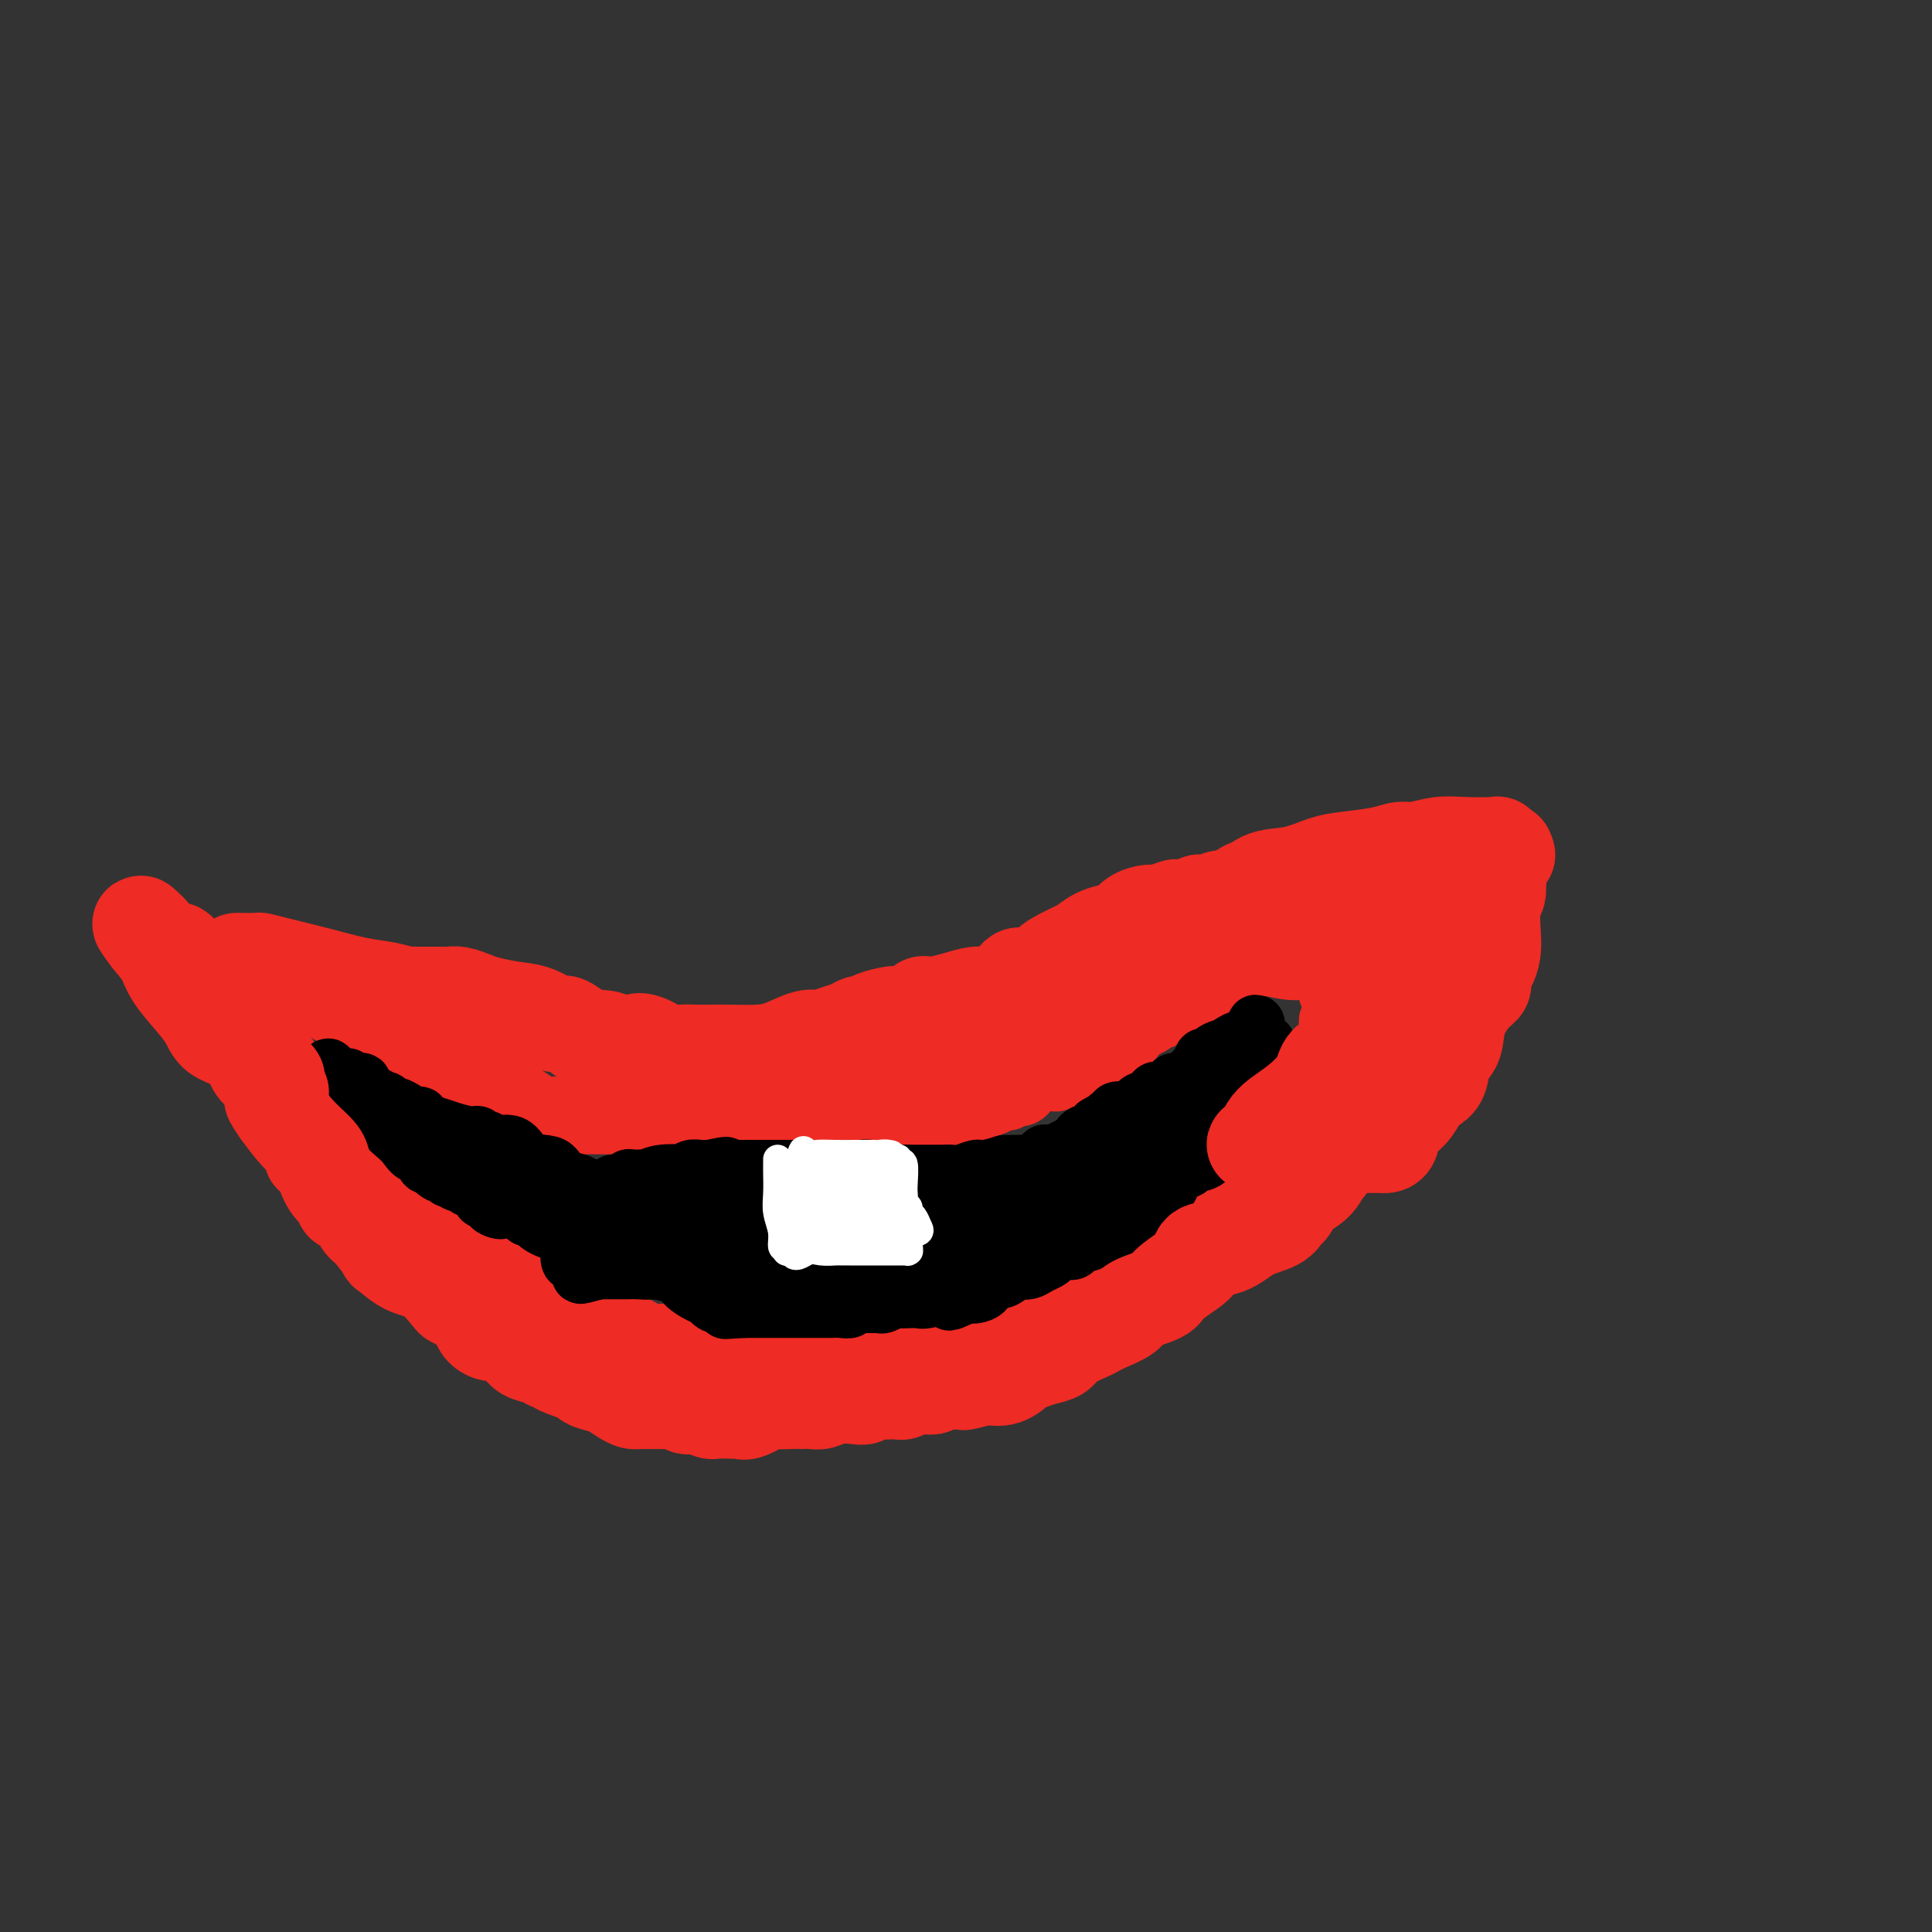 <svg viewBox='0 0 400 400' version='1.1' xmlns='http://www.w3.org/2000/svg' xmlns:xlink='http://www.w3.org/1999/xlink'><rect x="0" y="0" width="400" height="400" fill="#333333" stroke="none"/><g fill='none' stroke='rgb(238,43,36)' stroke-width='12' stroke-linecap='round' stroke-linejoin='round'><path d='M64,206c-0.333,0.754 -0.666,1.508 0,2c0.666,0.492 2.330,0.724 3,1c0.670,0.276 0.345,0.598 1,1c0.655,0.402 2.290,0.886 3,1c0.710,0.114 0.494,-0.141 1,0c0.506,0.141 1.733,0.678 3,1c1.267,0.322 2.573,0.429 3,1c0.427,0.571 -0.027,1.607 0,2c0.027,0.393 0.533,0.143 1,0c0.467,-0.143 0.893,-0.179 1,0c0.107,0.179 -0.107,0.574 0,1c0.107,0.426 0.535,0.885 1,1c0.465,0.115 0.966,-0.112 1,0c0.034,0.112 -0.398,0.564 0,1c0.398,0.436 1.627,0.857 2,1c0.373,0.143 -0.108,0.009 0,0c0.108,-0.009 0.807,0.107 1,0c0.193,-0.107 -0.118,-0.437 0,0c0.118,0.437 0.665,1.641 1,2c0.335,0.359 0.457,-0.128 1,0c0.543,0.128 1.508,0.870 2,1c0.492,0.130 0.512,-0.354 1,0c0.488,0.354 1.443,1.545 2,2c0.557,0.455 0.716,0.173 1,0c0.284,-0.173 0.692,-0.239 1,0c0.308,0.239 0.517,0.783 1,1c0.483,0.217 1.242,0.109 2,0'/><path d='M97,225c5.292,3.117 2.023,1.408 1,1c-1.023,-0.408 0.198,0.483 1,1c0.802,0.517 1.183,0.660 2,1c0.817,0.340 2.071,0.879 3,1c0.929,0.121 1.533,-0.174 2,0c0.467,0.174 0.796,0.817 1,1c0.204,0.183 0.282,-0.096 1,0c0.718,0.096 2.074,0.565 3,1c0.926,0.435 1.420,0.834 2,1c0.580,0.166 1.246,0.097 2,0c0.754,-0.097 1.596,-0.222 2,0c0.404,0.222 0.371,0.792 1,1c0.629,0.208 1.921,0.056 3,0c1.079,-0.056 1.946,-0.015 3,0c1.054,0.015 2.296,0.004 3,0c0.704,-0.004 0.871,-0.001 2,0c1.129,0.001 3.219,0.001 4,0c0.781,-0.001 0.253,-0.002 1,0c0.747,0.002 2.771,0.008 4,0c1.229,-0.008 1.665,-0.031 2,0c0.335,0.031 0.570,0.117 2,0c1.430,-0.117 4.054,-0.438 6,0c1.946,0.438 3.213,1.634 5,2c1.787,0.366 4.095,-0.098 6,0c1.905,0.098 3.407,0.758 5,1c1.593,0.242 3.276,0.065 5,0c1.724,-0.065 3.490,-0.017 5,0c1.510,0.017 2.766,0.005 4,0c1.234,-0.005 2.448,-0.001 3,0c0.552,0.001 0.444,0.000 1,0c0.556,-0.000 1.778,-0.000 3,0'/><path d='M185,236c10.697,0.414 3.939,-0.049 2,0c-1.939,0.049 0.940,0.612 3,0c2.060,-0.612 3.301,-2.398 4,-3c0.699,-0.602 0.858,-0.021 2,0c1.142,0.021 3.268,-0.519 4,-1c0.732,-0.481 0.069,-0.903 0,-1c-0.069,-0.097 0.455,0.133 1,0c0.545,-0.133 1.112,-0.628 2,-1c0.888,-0.372 2.096,-0.622 3,-1c0.904,-0.378 1.502,-0.884 2,-1c0.498,-0.116 0.896,0.159 1,0c0.104,-0.159 -0.086,-0.750 0,-1c0.086,-0.250 0.446,-0.158 1,0c0.554,0.158 1.300,0.383 2,0c0.700,-0.383 1.353,-1.375 2,-2c0.647,-0.625 1.289,-0.883 2,-1c0.711,-0.117 1.493,-0.095 2,0c0.507,0.095 0.739,0.261 1,0c0.261,-0.261 0.550,-0.948 1,-1c0.450,-0.052 1.061,0.533 2,0c0.939,-0.533 2.204,-2.184 3,-3c0.796,-0.816 1.121,-0.796 2,-1c0.879,-0.204 2.311,-0.632 3,-1c0.689,-0.368 0.635,-0.676 1,-1c0.365,-0.324 1.148,-0.664 2,-1c0.852,-0.336 1.772,-0.668 2,-1c0.228,-0.332 -0.237,-0.664 0,-1c0.237,-0.336 1.177,-0.678 2,-1c0.823,-0.322 1.529,-0.625 2,-1c0.471,-0.375 0.706,-0.821 1,-1c0.294,-0.179 0.647,-0.089 1,0'/><path d='M241,211c3.336,-2.050 2.176,-1.175 2,-1c-0.176,0.175 0.634,-0.348 1,-1c0.366,-0.652 0.290,-1.431 1,-2c0.710,-0.569 2.207,-0.926 3,-1c0.793,-0.074 0.881,0.135 1,0c0.119,-0.135 0.268,-0.615 1,-1c0.732,-0.385 2.047,-0.677 3,-1c0.953,-0.323 1.546,-0.679 2,-1c0.454,-0.321 0.770,-0.607 1,-1c0.230,-0.393 0.374,-0.893 1,-1c0.626,-0.107 1.735,0.177 2,0c0.265,-0.177 -0.313,-0.817 0,-1c0.313,-0.183 1.518,0.091 2,0c0.482,-0.091 0.241,-0.545 0,-1'/><path d='M261,199c3.093,-2.025 0.827,-1.089 0,-1c-0.827,0.089 -0.213,-0.670 0,-1c0.213,-0.330 0.026,-0.232 0,-1c-0.026,-0.768 0.110,-2.402 0,-3c-0.110,-0.598 -0.466,-0.161 -1,0c-0.534,0.161 -1.246,0.046 -2,0c-0.754,-0.046 -1.550,-0.022 -2,0c-0.450,0.022 -0.555,0.043 -1,0c-0.445,-0.043 -1.232,-0.152 -2,0c-0.768,0.152 -1.518,0.563 -2,1c-0.482,0.437 -0.696,0.901 -1,1c-0.304,0.099 -0.697,-0.166 -1,0c-0.303,0.166 -0.515,0.762 -1,1c-0.485,0.238 -1.242,0.119 -2,0'/><path d='M246,196c-2.666,0.702 -1.832,0.958 -2,1c-0.168,0.042 -1.340,-0.130 -2,0c-0.660,0.130 -0.810,0.564 -1,1c-0.190,0.436 -0.421,0.876 -1,1c-0.579,0.124 -1.507,-0.068 -2,0c-0.493,0.068 -0.551,0.394 -1,1c-0.449,0.606 -1.290,1.490 -2,2c-0.710,0.510 -1.290,0.644 -2,1c-0.710,0.356 -1.549,0.932 -2,1c-0.451,0.068 -0.515,-0.374 -1,0c-0.485,0.374 -1.392,1.562 -2,2c-0.608,0.438 -0.917,0.124 -1,0c-0.083,-0.124 0.061,-0.059 0,0c-0.061,0.059 -0.327,0.111 -1,0c-0.673,-0.111 -1.753,-0.384 -2,0c-0.247,0.384 0.340,1.426 0,2c-0.340,0.574 -1.607,0.680 -2,1c-0.393,0.320 0.086,0.855 0,1c-0.086,0.145 -0.739,-0.102 -1,0c-0.261,0.102 -0.131,0.551 0,1'/><path d='M221,211c-0.656,0.720 -0.797,0.020 -1,0c-0.203,-0.020 -0.469,0.640 -1,1c-0.531,0.360 -1.326,0.421 -2,1c-0.674,0.579 -1.227,1.676 -2,2c-0.773,0.324 -1.767,-0.124 -2,0c-0.233,0.124 0.294,0.821 0,1c-0.294,0.179 -1.408,-0.159 -2,0c-0.592,0.159 -0.660,0.814 -1,1c-0.340,0.186 -0.952,-0.096 -1,0c-0.048,0.096 0.467,0.569 0,1c-0.467,0.431 -1.918,0.820 -3,1c-1.082,0.180 -1.796,0.151 -2,0c-0.204,-0.151 0.103,-0.425 0,0c-0.103,0.425 -0.614,1.549 -1,2c-0.386,0.451 -0.645,0.230 -1,0c-0.355,-0.230 -0.806,-0.469 -2,0c-1.194,0.469 -3.130,1.646 -4,2c-0.870,0.354 -0.676,-0.115 -1,0c-0.324,0.115 -1.168,0.816 -2,1c-0.832,0.184 -1.651,-0.148 -2,0c-0.349,0.148 -0.229,0.774 -1,1c-0.771,0.226 -2.434,0.050 -3,0c-0.566,-0.050 -0.036,0.025 0,0c0.036,-0.025 -0.423,-0.151 -1,0c-0.577,0.151 -1.271,0.579 -2,1c-0.729,0.421 -1.494,0.835 -2,1c-0.506,0.165 -0.753,0.083 -1,0'/><path d='M181,227c-3.701,0.867 -1.954,0.035 -2,0c-0.046,-0.035 -1.884,0.727 -3,1c-1.116,0.273 -1.509,0.058 -2,0c-0.491,-0.058 -1.080,0.041 -2,0c-0.920,-0.041 -2.169,-0.221 -3,0c-0.831,0.221 -1.242,0.844 -2,1c-0.758,0.156 -1.863,-0.154 -3,0c-1.137,0.154 -2.305,0.773 -3,1c-0.695,0.227 -0.918,0.061 -1,0c-0.082,-0.061 -0.022,-0.016 -1,0c-0.978,0.016 -2.995,0.004 -4,0c-1.005,-0.004 -0.999,-0.001 -2,0c-1.001,0.001 -3.009,0.000 -4,0c-0.991,-0.000 -0.964,-0.000 -2,0c-1.036,0.000 -3.136,0.000 -4,0c-0.864,-0.000 -0.492,-0.000 -1,0c-0.508,0.000 -1.894,0.000 -3,0c-1.106,-0.000 -1.930,0.000 -3,0c-1.070,-0.000 -2.386,-0.000 -3,0c-0.614,0.000 -0.527,0.000 -1,0c-0.473,-0.000 -1.507,-0.000 -2,0c-0.493,0.000 -0.444,0.001 -1,0c-0.556,-0.001 -1.716,-0.004 -3,0c-1.284,0.004 -2.693,0.015 -4,0c-1.307,-0.015 -2.514,-0.056 -3,0c-0.486,0.056 -0.251,0.209 -1,0c-0.749,-0.209 -2.483,-0.780 -3,-1c-0.517,-0.220 0.181,-0.090 0,0c-0.181,0.090 -1.241,0.140 -2,0c-0.759,-0.140 -1.217,-0.468 -2,-1c-0.783,-0.532 -1.892,-1.266 -3,-2'/><path d='M108,226c-1.910,-0.783 -1.186,-0.742 -1,-1c0.186,-0.258 -0.167,-0.815 -1,-1c-0.833,-0.185 -2.147,0.003 -3,0c-0.853,-0.003 -1.245,-0.198 -2,-1c-0.755,-0.802 -1.871,-2.210 -3,-3c-1.129,-0.790 -2.270,-0.960 -3,-1c-0.730,-0.040 -1.050,0.052 -2,0c-0.950,-0.052 -2.532,-0.248 -4,-1c-1.468,-0.752 -2.824,-2.062 -4,-3c-1.176,-0.938 -2.172,-1.506 -3,-2c-0.828,-0.494 -1.486,-0.916 -2,-1c-0.514,-0.084 -0.883,0.170 -1,0c-0.117,-0.170 0.018,-0.765 0,-1c-0.018,-0.235 -0.191,-0.112 -1,0c-0.809,0.112 -2.256,0.213 -3,0c-0.744,-0.213 -0.786,-0.740 -1,-1c-0.214,-0.260 -0.599,-0.255 -1,-1c-0.401,-0.745 -0.819,-2.242 -2,-3c-1.181,-0.758 -3.126,-0.778 -4,-1c-0.874,-0.222 -0.678,-0.647 -1,-1c-0.322,-0.353 -1.164,-0.633 -2,-1c-0.836,-0.367 -1.668,-0.819 -2,-1c-0.332,-0.181 -0.166,-0.090 0,0'/><path d='M58,215c-0.006,-0.090 -0.013,-0.181 0,0c0.013,0.181 0.045,0.633 0,1c-0.045,0.367 -0.167,0.650 0,1c0.167,0.350 0.622,0.766 1,1c0.378,0.234 0.679,0.285 1,1c0.321,0.715 0.662,2.092 1,3c0.338,0.908 0.673,1.345 1,2c0.327,0.655 0.647,1.529 1,2c0.353,0.471 0.737,0.540 1,1c0.263,0.460 0.403,1.310 1,2c0.597,0.690 1.651,1.219 2,2c0.349,0.781 -0.009,1.815 0,2c0.009,0.185 0.383,-0.479 1,0c0.617,0.479 1.478,2.102 2,3c0.522,0.898 0.706,1.071 1,1c0.294,-0.071 0.699,-0.385 1,0c0.301,0.385 0.497,1.469 1,2c0.503,0.531 1.313,0.508 2,1c0.687,0.492 1.250,1.498 2,2c0.750,0.502 1.685,0.502 2,1c0.315,0.498 0.010,1.496 1,2c0.990,0.504 3.276,0.513 4,1c0.724,0.487 -0.115,1.450 0,2c0.115,0.550 1.185,0.687 2,1c0.815,0.313 1.376,0.804 2,1c0.624,0.196 1.312,0.098 2,0'/><path d='M90,250c3.506,2.567 2.270,1.984 2,2c-0.270,0.016 0.427,0.629 1,1c0.573,0.371 1.023,0.499 2,1c0.977,0.501 2.482,1.376 3,2c0.518,0.624 0.048,0.997 0,1c-0.048,0.003 0.325,-0.364 1,0c0.675,0.364 1.651,1.460 2,2c0.349,0.540 0.072,0.526 1,1c0.928,0.474 3.061,1.438 4,2c0.939,0.562 0.685,0.723 1,1c0.315,0.277 1.200,0.670 2,1c0.800,0.330 1.517,0.598 2,1c0.483,0.402 0.732,0.937 1,1c0.268,0.063 0.554,-0.347 1,0c0.446,0.347 1.053,1.451 2,2c0.947,0.549 2.234,0.544 3,1c0.766,0.456 1.011,1.374 2,2c0.989,0.626 2.724,0.959 4,1c1.276,0.041 2.095,-0.209 3,0c0.905,0.209 1.896,0.878 2,1c0.104,0.122 -0.680,-0.303 0,0c0.680,0.303 2.825,1.334 4,2c1.175,0.666 1.380,0.967 2,1c0.620,0.033 1.655,-0.202 3,0c1.345,0.202 3.001,0.843 4,1c0.999,0.157 1.341,-0.169 2,0c0.659,0.169 1.635,0.833 2,1c0.365,0.167 0.118,-0.161 1,0c0.882,0.161 2.891,0.813 4,1c1.109,0.187 1.317,-0.089 2,0c0.683,0.089 1.842,0.545 3,1'/><path d='M156,280c6.397,1.409 4.391,0.430 4,0c-0.391,-0.430 0.835,-0.311 2,0c1.165,0.311 2.271,0.812 3,1c0.729,0.188 1.081,0.061 2,0c0.919,-0.061 2.405,-0.058 4,0c1.595,0.058 3.299,0.169 5,0c1.701,-0.169 3.400,-0.619 5,-1c1.600,-0.381 3.101,-0.694 4,-1c0.899,-0.306 1.195,-0.604 2,-1c0.805,-0.396 2.120,-0.891 3,-1c0.880,-0.109 1.326,0.169 2,0c0.674,-0.169 1.577,-0.784 2,-1c0.423,-0.216 0.367,-0.032 1,0c0.633,0.032 1.954,-0.086 3,0c1.046,0.086 1.817,0.378 2,0c0.183,-0.378 -0.222,-1.425 0,-2c0.222,-0.575 1.073,-0.679 2,-1c0.927,-0.321 1.932,-0.860 3,-1c1.068,-0.140 2.198,0.119 3,0c0.802,-0.119 1.274,-0.617 2,-1c0.726,-0.383 1.704,-0.652 3,-1c1.296,-0.348 2.910,-0.774 4,-1c1.090,-0.226 1.656,-0.253 3,-1c1.344,-0.747 3.466,-2.214 5,-3c1.534,-0.786 2.480,-0.890 4,-1c1.520,-0.110 3.615,-0.225 5,-1c1.385,-0.775 2.059,-2.210 3,-3c0.941,-0.790 2.149,-0.933 3,-1c0.851,-0.067 1.344,-0.056 2,0c0.656,0.056 1.473,0.159 2,0c0.527,-0.159 0.763,-0.579 1,-1'/><path d='M245,258c7.468,-2.735 2.637,-0.571 1,0c-1.637,0.571 -0.082,-0.450 1,-1c1.082,-0.550 1.690,-0.630 2,-1c0.310,-0.370 0.324,-1.029 1,-2c0.676,-0.971 2.016,-2.255 3,-3c0.984,-0.745 1.611,-0.951 2,-1c0.389,-0.049 0.538,0.059 1,0c0.462,-0.059 1.237,-0.283 2,-1c0.763,-0.717 1.514,-1.925 2,-3c0.486,-1.075 0.707,-2.015 2,-3c1.293,-0.985 3.656,-2.015 5,-3c1.344,-0.985 1.667,-1.926 2,-3c0.333,-1.074 0.677,-2.280 1,-3c0.323,-0.720 0.627,-0.954 1,-2c0.373,-1.046 0.816,-2.904 1,-4c0.184,-1.096 0.109,-1.431 0,-2c-0.109,-0.569 -0.254,-1.371 0,-2c0.254,-0.629 0.905,-1.086 1,-2c0.095,-0.914 -0.367,-2.285 0,-3c0.367,-0.715 1.562,-0.773 2,-1c0.438,-0.227 0.118,-0.624 0,-1c-0.118,-0.376 -0.033,-0.731 0,-1c0.033,-0.269 0.012,-0.454 0,-1c-0.012,-0.546 -0.017,-1.455 0,-2c0.017,-0.545 0.057,-0.726 0,-1c-0.057,-0.274 -0.211,-0.640 0,-1c0.211,-0.360 0.788,-0.712 1,-1c0.212,-0.288 0.061,-0.511 0,-1c-0.061,-0.489 -0.030,-1.245 0,-2'/><path d='M276,207c1.067,-4.864 0.233,-2.024 0,-1c-0.233,1.024 0.135,0.233 0,0c-0.135,-0.233 -0.771,0.092 -1,0c-0.229,-0.092 -0.049,-0.601 0,-1c0.049,-0.399 -0.032,-0.688 0,-1c0.032,-0.312 0.176,-0.647 0,-1c-0.176,-0.353 -0.673,-0.725 -1,-1c-0.327,-0.275 -0.484,-0.452 -1,-1c-0.516,-0.548 -1.391,-1.468 -2,-2c-0.609,-0.532 -0.952,-0.678 -1,-1c-0.048,-0.322 0.197,-0.822 0,-1c-0.197,-0.178 -0.837,-0.034 -1,0c-0.163,0.034 0.152,-0.042 0,0c-0.152,0.042 -0.772,0.204 -1,0c-0.228,-0.204 -0.065,-0.772 0,-1c0.065,-0.228 0.033,-0.114 0,0'/><path d='M275,199c-0.174,0.239 -0.348,0.478 0,1c0.348,0.522 1.216,1.326 2,2c0.784,0.674 1.482,1.217 2,2c0.518,0.783 0.856,1.807 1,2c0.144,0.193 0.095,-0.444 0,0c-0.095,0.444 -0.236,1.969 0,3c0.236,1.031 0.848,1.568 1,2c0.152,0.432 -0.155,0.760 0,1c0.155,0.240 0.774,0.393 1,1c0.226,0.607 0.060,1.668 0,2c-0.060,0.332 -0.015,-0.064 0,0c0.015,0.064 0.002,0.589 0,1c-0.002,0.411 0.009,0.709 0,1c-0.009,0.291 -0.039,0.574 0,1c0.039,0.426 0.147,0.993 0,1c-0.147,0.007 -0.550,-0.546 -1,0c-0.450,0.546 -0.946,2.192 -1,3c-0.054,0.808 0.335,0.779 0,1c-0.335,0.221 -1.395,0.691 -2,1c-0.605,0.309 -0.756,0.457 -1,1c-0.244,0.543 -0.580,1.482 -1,2c-0.420,0.518 -0.925,0.616 -1,1c-0.075,0.384 0.281,1.056 0,2c-0.281,0.944 -1.199,2.160 -2,3c-0.801,0.840 -1.485,1.303 -2,2c-0.515,0.697 -0.861,1.628 -1,2c-0.139,0.372 -0.069,0.186 0,0'/><path d='M270,237c-2.101,2.891 -1.352,0.619 -1,0c0.352,-0.619 0.307,0.415 0,1c-0.307,0.585 -0.875,0.720 -1,1c-0.125,0.280 0.192,0.705 0,1c-0.192,0.295 -0.892,0.459 -1,1c-0.108,0.541 0.375,1.459 0,2c-0.375,0.541 -1.607,0.704 -2,1c-0.393,0.296 0.054,0.723 0,1c-0.054,0.277 -0.609,0.403 -1,1c-0.391,0.597 -0.618,1.664 -1,2c-0.382,0.336 -0.918,-0.061 -1,0c-0.082,0.061 0.289,0.580 0,1c-0.289,0.420 -1.239,0.743 -2,1c-0.761,0.257 -1.332,0.450 -2,1c-0.668,0.550 -1.434,1.456 -2,2c-0.566,0.544 -0.933,0.725 -1,1c-0.067,0.275 0.164,0.643 0,1c-0.164,0.357 -0.725,0.701 -1,1c-0.275,0.299 -0.264,0.551 -1,1c-0.736,0.449 -2.217,1.094 -3,2c-0.783,0.906 -0.866,2.073 -2,3c-1.134,0.927 -3.318,1.614 -4,2c-0.682,0.386 0.139,0.470 0,1c-0.139,0.530 -1.238,1.505 -2,2c-0.762,0.495 -1.189,0.512 -2,1c-0.811,0.488 -2.008,1.449 -3,2c-0.992,0.551 -1.780,0.692 -2,1c-0.220,0.308 0.127,0.784 0,1c-0.127,0.216 -0.726,0.174 -1,0c-0.274,-0.174 -0.221,-0.478 -1,0c-0.779,0.478 -2.389,1.739 -4,3'/><path d='M229,275c-3.296,2.129 -2.037,0.951 -3,1c-0.963,0.049 -4.149,1.326 -6,2c-1.851,0.674 -2.366,0.744 -3,1c-0.634,0.256 -1.386,0.699 -2,1c-0.614,0.301 -1.090,0.459 -2,1c-0.910,0.541 -2.255,1.465 -3,2c-0.745,0.535 -0.889,0.683 -2,1c-1.111,0.317 -3.187,0.805 -4,1c-0.813,0.195 -0.363,0.097 -1,0c-0.637,-0.097 -2.362,-0.194 -3,0c-0.638,0.194 -0.188,0.679 -1,1c-0.812,0.321 -2.884,0.478 -4,1c-1.116,0.522 -1.276,1.408 -2,2c-0.724,0.592 -2.013,0.891 -3,1c-0.987,0.109 -1.671,0.029 -2,0c-0.329,-0.029 -0.304,-0.008 -1,0c-0.696,0.008 -2.114,0.002 -3,0c-0.886,-0.002 -1.242,-0.001 -2,0c-0.758,0.001 -1.920,0.000 -3,0c-1.080,-0.000 -2.078,0.000 -3,0c-0.922,-0.000 -1.767,-0.001 -3,0c-1.233,0.001 -2.852,0.004 -4,0c-1.148,-0.004 -1.824,-0.016 -3,0c-1.176,0.016 -2.850,0.061 -4,0c-1.150,-0.061 -1.775,-0.226 -3,0c-1.225,0.226 -3.050,0.844 -4,1c-0.950,0.156 -1.025,-0.150 -2,0c-0.975,0.150 -2.850,0.757 -4,1c-1.150,0.243 -1.575,0.121 -2,0'/><path d='M147,292c-7.731,0.310 -5.558,0.084 -5,0c0.558,-0.084 -0.498,-0.027 -1,0c-0.502,0.027 -0.448,0.022 -1,0c-0.552,-0.022 -1.709,-0.062 -3,0c-1.291,0.062 -2.717,0.226 -4,0c-1.283,-0.226 -2.422,-0.844 -3,-1c-0.578,-0.156 -0.595,0.149 -1,0c-0.405,-0.149 -1.198,-0.751 -2,-1c-0.802,-0.249 -1.614,-0.146 -2,0c-0.386,0.146 -0.348,0.335 -1,0c-0.652,-0.335 -1.996,-1.194 -3,-2c-1.004,-0.806 -1.670,-1.560 -3,-2c-1.330,-0.440 -3.325,-0.566 -5,-1c-1.675,-0.434 -3.030,-1.177 -4,-2c-0.970,-0.823 -1.554,-1.725 -2,-2c-0.446,-0.275 -0.752,0.078 -1,0c-0.248,-0.078 -0.436,-0.588 -1,-1c-0.564,-0.412 -1.504,-0.726 -2,-1c-0.496,-0.274 -0.549,-0.509 -1,-1c-0.451,-0.491 -1.300,-1.240 -2,-2c-0.700,-0.760 -1.249,-1.533 -2,-2c-0.751,-0.467 -1.702,-0.628 -2,-1c-0.298,-0.372 0.059,-0.954 0,-1c-0.059,-0.046 -0.532,0.444 -1,0c-0.468,-0.444 -0.931,-1.824 -2,-3c-1.069,-1.176 -2.743,-2.150 -4,-3c-1.257,-0.850 -2.096,-1.576 -3,-2c-0.904,-0.424 -1.871,-0.547 -3,-1c-1.129,-0.453 -2.419,-1.237 -3,-2c-0.581,-0.763 -0.452,-1.504 -1,-2c-0.548,-0.496 -1.774,-0.748 -3,-1'/><path d='M76,258c-5.921,-4.608 -2.224,-2.627 -1,-2c1.224,0.627 -0.025,-0.099 -1,-1c-0.975,-0.901 -1.675,-1.977 -2,-3c-0.325,-1.023 -0.275,-1.992 -1,-3c-0.725,-1.008 -2.224,-2.055 -3,-3c-0.776,-0.945 -0.828,-1.787 -1,-3c-0.172,-1.213 -0.462,-2.798 -1,-4c-0.538,-1.202 -1.324,-2.023 -2,-3c-0.676,-0.977 -1.243,-2.111 -2,-3c-0.757,-0.889 -1.703,-1.532 -2,-2c-0.297,-0.468 0.057,-0.761 0,-1c-0.057,-0.239 -0.525,-0.425 -1,-1c-0.475,-0.575 -0.958,-1.540 -1,-2c-0.042,-0.460 0.358,-0.414 0,-1c-0.358,-0.586 -1.473,-1.802 -2,-2c-0.527,-0.198 -0.466,0.623 -1,0c-0.534,-0.623 -1.664,-2.692 -2,-4c-0.336,-1.308 0.122,-1.857 0,-2c-0.122,-0.143 -0.825,0.120 -1,0c-0.175,-0.120 0.177,-0.624 0,-1c-0.177,-0.376 -0.882,-0.623 -1,-1c-0.118,-0.377 0.350,-0.885 0,-1c-0.350,-0.115 -1.517,0.161 -2,0c-0.483,-0.161 -0.281,-0.760 0,-1c0.281,-0.240 0.640,-0.120 1,0'/><path d='M50,214c-4.082,-7.046 -1.286,-2.661 0,-1c1.286,1.661 1.063,0.600 1,0c-0.063,-0.600 0.036,-0.737 0,-1c-0.036,-0.263 -0.207,-0.652 0,-1c0.207,-0.348 0.790,-0.654 1,0c0.210,0.654 0.045,2.269 1,4c0.955,1.731 3.030,3.577 4,6c0.970,2.423 0.835,5.422 1,8c0.165,2.578 0.631,4.735 1,6c0.369,1.265 0.640,1.638 1,2c0.360,0.362 0.807,0.714 1,1c0.193,0.286 0.132,0.507 0,1c-0.132,0.493 -0.334,1.259 0,2c0.334,0.741 1.205,1.458 2,2c0.795,0.542 1.513,0.909 3,2c1.487,1.091 3.744,2.905 5,4c1.256,1.095 1.512,1.472 2,2c0.488,0.528 1.210,1.206 2,2c0.790,0.794 1.648,1.703 2,2c0.352,0.297 0.196,-0.017 0,0c-0.196,0.017 -0.434,0.364 0,1c0.434,0.636 1.539,1.562 2,2c0.461,0.438 0.278,0.387 1,1c0.722,0.613 2.349,1.889 4,3c1.651,1.111 3.325,2.055 5,3'/><path d='M89,265c5.185,4.405 4.148,3.418 4,3c-0.148,-0.418 0.594,-0.266 1,0c0.406,0.266 0.478,0.646 1,1c0.522,0.354 1.495,0.682 2,1c0.505,0.318 0.541,0.628 1,1c0.459,0.372 1.341,0.808 2,1c0.659,0.192 1.097,0.142 2,0c0.903,-0.142 2.273,-0.374 3,0c0.727,0.374 0.813,1.354 1,2c0.187,0.646 0.475,0.958 1,1c0.525,0.042 1.287,-0.186 2,0c0.713,0.186 1.378,0.784 2,1c0.622,0.216 1.202,0.048 2,0c0.798,-0.048 1.813,0.025 2,0c0.187,-0.025 -0.454,-0.146 0,0c0.454,0.146 2.004,0.560 3,1c0.996,0.440 1.437,0.907 2,1c0.563,0.093 1.248,-0.186 2,0c0.752,0.186 1.570,0.839 2,1c0.430,0.161 0.470,-0.168 1,0c0.530,0.168 1.549,0.833 2,1c0.451,0.167 0.335,-0.166 1,0c0.665,0.166 2.111,0.829 3,1c0.889,0.171 1.222,-0.151 2,0c0.778,0.151 2.001,0.776 3,1c0.999,0.224 1.773,0.046 2,0c0.227,-0.046 -0.094,0.040 0,0c0.094,-0.040 0.602,-0.207 1,0c0.398,0.207 0.684,0.786 1,1c0.316,0.214 0.662,0.061 1,0c0.338,-0.061 0.669,-0.031 1,0'/><path d='M142,283c5.976,1.464 3.417,1.125 3,1c-0.417,-0.125 1.310,-0.036 2,0c0.690,0.036 0.345,0.018 0,0'/></g>
<g fill='none' stroke='rgb(0,0,0)' stroke-width='12' stroke-linecap='round' stroke-linejoin='round'><path d='M72,223c0.341,0.419 0.682,0.838 1,1c0.318,0.162 0.614,0.067 1,0c0.386,-0.067 0.863,-0.105 1,0c0.137,0.105 -0.064,0.354 0,1c0.064,0.646 0.395,1.689 1,2c0.605,0.311 1.486,-0.109 2,0c0.514,0.109 0.662,0.746 1,1c0.338,0.254 0.867,0.123 1,0c0.133,-0.123 -0.130,-0.239 0,0c0.130,0.239 0.652,0.834 1,1c0.348,0.166 0.522,-0.096 1,0c0.478,0.096 1.260,0.550 2,1c0.740,0.450 1.439,0.895 2,1c0.561,0.105 0.985,-0.131 1,0c0.015,0.131 -0.380,0.628 0,1c0.380,0.372 1.534,0.621 2,1c0.466,0.379 0.243,0.890 1,1c0.757,0.110 2.493,-0.180 3,0c0.507,0.180 -0.215,0.832 0,1c0.215,0.168 1.365,-0.147 2,0c0.635,0.147 0.753,0.756 1,1c0.247,0.244 0.624,0.122 1,0'/><path d='M97,236c4.218,2.246 2.264,1.361 2,1c-0.264,-0.361 1.161,-0.199 2,0c0.839,0.199 1.092,0.434 1,1c-0.092,0.566 -0.530,1.462 0,2c0.530,0.538 2.028,0.718 3,1c0.972,0.282 1.417,0.668 2,1c0.583,0.332 1.305,0.611 2,1c0.695,0.389 1.364,0.888 2,1c0.636,0.112 1.239,-0.163 2,0c0.761,0.163 1.682,0.766 2,1c0.318,0.234 0.035,0.101 0,0c-0.035,-0.101 0.179,-0.170 1,0c0.821,0.170 2.250,0.581 3,1c0.750,0.419 0.820,0.848 1,1c0.180,0.152 0.469,0.027 1,0c0.531,-0.027 1.305,0.045 2,0c0.695,-0.045 1.311,-0.208 2,0c0.689,0.208 1.451,0.788 2,1c0.549,0.212 0.886,0.057 1,0c0.114,-0.057 0.005,-0.015 1,0c0.995,0.015 3.093,0.004 4,0c0.907,-0.004 0.623,-0.001 1,0c0.377,0.001 1.414,0.000 2,0c0.586,-0.000 0.722,-0.000 1,0c0.278,0.000 0.698,0.000 1,0c0.302,-0.000 0.487,-0.000 1,0c0.513,0.000 1.353,0.000 2,0c0.647,-0.000 1.101,-0.000 2,0c0.899,0.000 2.242,0.000 3,0c0.758,-0.000 0.931,-0.000 1,0c0.069,0.000 0.035,0.000 0,0'/><path d='M147,248c3.239,0.226 1.336,0.793 1,1c-0.336,0.207 0.894,0.056 2,0c1.106,-0.056 2.088,-0.015 3,0c0.912,0.015 1.754,0.004 2,0c0.246,-0.004 -0.104,-0.001 0,0c0.104,0.001 0.661,0.000 1,0c0.339,-0.000 0.460,-0.000 1,0c0.540,0.000 1.499,0.000 2,0c0.501,-0.000 0.545,-0.000 1,0c0.455,0.000 1.322,0.000 2,0c0.678,-0.000 1.165,-0.000 2,0c0.835,0.000 2.016,0.000 3,0c0.984,-0.000 1.772,-0.000 2,0c0.228,0.000 -0.104,0.000 0,0c0.104,-0.000 0.643,-0.000 1,0c0.357,0.000 0.531,0.000 1,0c0.469,-0.000 1.232,-0.000 2,0c0.768,0.000 1.541,0.000 2,0c0.459,-0.000 0.604,-0.000 1,0c0.396,0.000 1.041,0.000 2,0c0.959,-0.000 2.231,-0.000 3,0c0.769,0.000 1.036,0.001 1,0c-0.036,-0.001 -0.376,-0.004 0,0c0.376,0.004 1.466,0.015 2,0c0.534,-0.015 0.510,-0.057 1,0c0.490,0.057 1.492,0.211 2,0c0.508,-0.211 0.521,-0.788 1,-1c0.479,-0.212 1.422,-0.061 2,0c0.578,0.061 0.789,0.030 1,0'/><path d='M191,248c7.438,-0.453 4.034,-1.586 3,-2c-1.034,-0.414 0.303,-0.110 1,0c0.697,0.110 0.752,0.027 1,0c0.248,-0.027 0.687,0.003 1,0c0.313,-0.003 0.499,-0.040 1,0c0.501,0.040 1.317,0.155 2,0c0.683,-0.155 1.233,-0.580 2,-1c0.767,-0.420 1.750,-0.835 2,-1c0.250,-0.165 -0.232,-0.082 0,0c0.232,0.082 1.178,0.162 2,0c0.822,-0.162 1.519,-0.566 2,-1c0.481,-0.434 0.745,-0.899 1,-1c0.255,-0.101 0.502,0.162 1,0c0.498,-0.162 1.246,-0.747 2,-1c0.754,-0.253 1.513,-0.173 2,0c0.487,0.173 0.704,0.439 1,0c0.296,-0.439 0.673,-1.585 1,-2c0.327,-0.415 0.603,-0.101 1,0c0.397,0.101 0.914,-0.012 1,0c0.086,0.012 -0.261,0.149 0,0c0.261,-0.149 1.128,-0.582 2,-1c0.872,-0.418 1.747,-0.819 2,-1c0.253,-0.181 -0.117,-0.142 0,0c0.117,0.142 0.722,0.389 1,0c0.278,-0.389 0.229,-1.412 1,-2c0.771,-0.588 2.363,-0.739 3,-1c0.637,-0.261 0.318,-0.630 0,-1'/><path d='M227,233c2.267,-1.399 1.935,-0.897 2,-1c0.065,-0.103 0.528,-0.811 1,-1c0.472,-0.189 0.954,0.142 1,0c0.046,-0.142 -0.342,-0.755 0,-1c0.342,-0.245 1.415,-0.122 2,0c0.585,0.122 0.681,0.242 1,0c0.319,-0.242 0.859,-0.848 1,-1c0.141,-0.152 -0.117,0.148 0,0c0.117,-0.148 0.609,-0.744 1,-1c0.391,-0.256 0.682,-0.173 1,0c0.318,0.173 0.662,0.434 1,0c0.338,-0.434 0.669,-1.565 1,-2c0.331,-0.435 0.663,-0.173 1,0c0.337,0.173 0.680,0.258 1,0c0.320,-0.258 0.618,-0.860 1,-1c0.382,-0.140 0.847,0.183 1,0c0.153,-0.183 -0.008,-0.870 0,-1c0.008,-0.130 0.183,0.297 1,0c0.817,-0.297 2.275,-1.319 3,-2c0.725,-0.681 0.718,-1.023 1,-1c0.282,0.023 0.853,0.409 1,0c0.147,-0.409 -0.129,-1.612 0,-2c0.129,-0.388 0.663,0.040 1,0c0.337,-0.040 0.475,-0.549 1,-1c0.525,-0.451 1.436,-0.843 2,-1c0.564,-0.157 0.782,-0.078 1,0'/><path d='M254,217c4.354,-2.718 1.739,-1.513 1,-1c-0.739,0.513 0.397,0.334 1,0c0.603,-0.334 0.673,-0.822 1,-1c0.327,-0.178 0.911,-0.045 1,0c0.089,0.045 -0.317,0.001 0,0c0.317,-0.001 1.356,0.039 2,0c0.644,-0.039 0.894,-0.159 1,0c0.106,0.159 0.070,0.595 0,1c-0.070,0.405 -0.173,0.779 0,1c0.173,0.221 0.624,0.290 0,1c-0.624,0.710 -2.321,2.060 -3,3c-0.679,0.940 -0.339,1.470 0,2'/><path d='M258,223c-0.326,1.509 -0.143,1.283 0,1c0.143,-0.283 0.244,-0.623 0,0c-0.244,0.623 -0.835,2.208 -1,3c-0.165,0.792 0.095,0.789 0,1c-0.095,0.211 -0.545,0.635 -1,1c-0.455,0.365 -0.915,0.670 -1,1c-0.085,0.330 0.203,0.685 0,1c-0.203,0.315 -0.898,0.592 -1,1c-0.102,0.408 0.389,0.949 0,1c-0.389,0.051 -1.659,-0.389 -2,0c-0.341,0.389 0.247,1.606 0,2c-0.247,0.394 -1.328,-0.036 -2,0c-0.672,0.036 -0.935,0.539 -1,1c-0.065,0.461 0.070,0.879 0,1c-0.070,0.121 -0.343,-0.055 -1,0c-0.657,0.055 -1.696,0.340 -2,1c-0.304,0.660 0.129,1.694 0,2c-0.129,0.306 -0.819,-0.115 -1,0c-0.181,0.115 0.149,0.765 0,1c-0.149,0.235 -0.775,0.055 -1,0c-0.225,-0.055 -0.049,0.017 0,0c0.049,-0.017 -0.028,-0.121 0,0c0.028,0.121 0.162,0.466 0,1c-0.162,0.534 -0.621,1.256 -1,2c-0.379,0.744 -0.679,1.509 -1,2c-0.321,0.491 -0.663,0.709 -1,1c-0.337,0.291 -0.668,0.655 -1,1c-0.332,0.345 -0.666,0.673 -1,1'/><path d='M239,249c-2.211,2.719 -0.239,1.517 0,1c0.239,-0.517 -1.254,-0.351 -2,0c-0.746,0.351 -0.746,0.885 -1,1c-0.254,0.115 -0.761,-0.190 -1,0c-0.239,0.190 -0.210,0.874 0,1c0.210,0.126 0.602,-0.307 0,0c-0.602,0.307 -2.199,1.354 -3,2c-0.801,0.646 -0.806,0.891 -1,1c-0.194,0.109 -0.577,0.081 -1,0c-0.423,-0.081 -0.885,-0.215 -1,0c-0.115,0.215 0.116,0.778 0,1c-0.116,0.222 -0.578,0.102 -1,0c-0.422,-0.102 -0.803,-0.186 -1,0c-0.197,0.186 -0.210,0.641 -1,1c-0.790,0.359 -2.357,0.621 -3,1c-0.643,0.379 -0.360,0.875 -1,1c-0.640,0.125 -2.202,-0.120 -3,0c-0.798,0.120 -0.833,0.607 -1,1c-0.167,0.393 -0.464,0.693 -1,1c-0.536,0.307 -1.309,0.621 -2,1c-0.691,0.379 -1.301,0.824 -2,1c-0.699,0.176 -1.487,0.084 -2,0c-0.513,-0.084 -0.752,-0.160 -1,0c-0.248,0.160 -0.504,0.554 -1,1c-0.496,0.446 -1.232,0.943 -2,1c-0.768,0.057 -1.568,-0.324 -2,0c-0.432,0.324 -0.497,1.355 -1,2c-0.503,0.645 -1.443,0.904 -2,1c-0.557,0.096 -0.731,0.027 -1,0c-0.269,-0.027 -0.635,-0.014 -1,0'/><path d='M200,268c-6.216,2.935 -2.256,0.772 -1,0c1.256,-0.772 -0.191,-0.154 -1,0c-0.809,0.154 -0.980,-0.154 -2,0c-1.020,0.154 -2.888,0.772 -4,1c-1.112,0.228 -1.468,0.065 -2,0c-0.532,-0.065 -1.242,-0.031 -2,0c-0.758,0.031 -1.565,0.061 -2,0c-0.435,-0.061 -0.497,-0.212 -1,0c-0.503,0.212 -1.448,0.789 -2,1c-0.552,0.211 -0.711,0.057 -1,0c-0.289,-0.057 -0.709,-0.016 -1,0c-0.291,0.016 -0.455,0.008 -1,0c-0.545,-0.008 -1.473,-0.016 -2,0c-0.527,0.016 -0.654,0.057 -1,0c-0.346,-0.057 -0.912,-0.211 -1,0c-0.088,0.211 0.302,0.789 0,1c-0.302,0.211 -1.297,0.057 -2,0c-0.703,-0.057 -1.116,-0.015 -2,0c-0.884,0.015 -2.241,0.004 -3,0c-0.759,-0.004 -0.921,-0.001 -2,0c-1.079,0.001 -3.074,0.000 -4,0c-0.926,-0.000 -0.783,-0.000 -1,0c-0.217,0.000 -0.793,0.000 -1,0c-0.207,-0.000 -0.045,-0.000 -1,0c-0.955,0.000 -3.026,0.000 -4,0c-0.974,-0.000 -0.850,-0.000 -1,0c-0.150,0.000 -0.575,0.000 -1,0'/><path d='M154,271c-7.209,0.467 -2.232,0.136 -1,0c1.232,-0.136 -1.282,-0.077 -2,0c-0.718,0.077 0.361,0.173 0,0c-0.361,-0.173 -2.163,-0.613 -3,-1c-0.837,-0.387 -0.708,-0.719 -1,-1c-0.292,-0.281 -1.006,-0.510 -2,-1c-0.994,-0.490 -2.270,-1.242 -3,-2c-0.730,-0.758 -0.916,-1.523 -2,-2c-1.084,-0.477 -3.067,-0.665 -4,-1c-0.933,-0.335 -0.817,-0.815 -1,-1c-0.183,-0.185 -0.666,-0.073 -1,0c-0.334,0.073 -0.521,0.107 -1,0c-0.479,-0.107 -1.250,-0.353 -2,-1c-0.750,-0.647 -1.477,-1.693 -2,-2c-0.523,-0.307 -0.840,0.125 -1,0c-0.160,-0.125 -0.162,-0.808 -1,-1c-0.838,-0.192 -2.512,0.108 -3,0c-0.488,-0.108 0.212,-0.624 0,-1c-0.212,-0.376 -1.334,-0.612 -2,-1c-0.666,-0.388 -0.875,-0.927 -2,-1c-1.125,-0.073 -3.167,0.321 -5,0c-1.833,-0.321 -3.456,-1.357 -4,-2c-0.544,-0.643 -0.009,-0.894 0,-1c0.009,-0.106 -0.508,-0.067 -1,0c-0.492,0.067 -0.961,0.162 -1,0c-0.039,-0.162 0.350,-0.579 0,-1c-0.350,-0.421 -1.440,-0.844 -2,-1c-0.560,-0.156 -0.588,-0.045 -1,0c-0.412,0.045 -1.206,0.022 -2,0'/><path d='M104,250c-7.910,-3.272 -2.687,-0.953 -1,0c1.687,0.953 -0.164,0.538 -1,0c-0.836,-0.538 -0.657,-1.201 -1,-2c-0.343,-0.799 -1.210,-1.735 -2,-2c-0.790,-0.265 -1.504,0.140 -2,0c-0.496,-0.140 -0.772,-0.827 -1,-1c-0.228,-0.173 -0.406,0.166 -1,0c-0.594,-0.166 -1.603,-0.836 -2,-1c-0.397,-0.164 -0.182,0.180 0,0c0.182,-0.180 0.332,-0.883 0,-1c-0.332,-0.117 -1.145,0.353 -2,0c-0.855,-0.353 -1.752,-1.529 -2,-2c-0.248,-0.471 0.152,-0.237 0,0c-0.152,0.237 -0.855,0.478 -1,0c-0.145,-0.478 0.269,-1.676 0,-2c-0.269,-0.324 -1.221,0.224 -2,0c-0.779,-0.224 -1.386,-1.221 -2,-2c-0.614,-0.779 -1.234,-1.340 -2,-2c-0.766,-0.660 -1.679,-1.419 -2,-2c-0.321,-0.581 -0.052,-0.982 0,-1c0.052,-0.018 -0.115,0.349 -1,0c-0.885,-0.349 -2.489,-1.414 -3,-2c-0.511,-0.586 0.069,-0.693 0,-1c-0.069,-0.307 -0.788,-0.813 -1,-1c-0.212,-0.187 0.082,-0.053 0,0c-0.082,0.053 -0.541,0.027 -1,0'/><path d='M74,228c-4.593,-3.812 -1.077,-2.341 0,-2c1.077,0.341 -0.285,-0.449 -1,-1c-0.715,-0.551 -0.783,-0.865 -1,-1c-0.217,-0.135 -0.584,-0.091 -1,0c-0.416,0.091 -0.881,0.230 -1,0c-0.119,-0.230 0.109,-0.830 0,-1c-0.109,-0.170 -0.556,0.091 -1,0c-0.444,-0.091 -0.886,-0.534 -1,-1c-0.114,-0.466 0.099,-0.953 0,-1c-0.099,-0.047 -0.511,0.348 0,1c0.511,0.652 1.945,1.560 3,2c1.055,0.440 1.730,0.411 3,1c1.270,0.589 3.135,1.794 5,3'/><path d='M79,228c1.896,1.107 1.136,0.875 1,1c-0.136,0.125 0.353,0.607 1,1c0.647,0.393 1.454,0.698 2,1c0.546,0.302 0.833,0.602 2,1c1.167,0.398 3.216,0.895 4,1c0.784,0.105 0.304,-0.183 1,0c0.696,0.183 2.567,0.838 3,1c0.433,0.162 -0.574,-0.168 0,0c0.574,0.168 2.728,0.834 4,1c1.272,0.166 1.660,-0.169 2,0c0.340,0.169 0.631,0.840 1,1c0.369,0.160 0.816,-0.192 1,0c0.184,0.192 0.104,0.929 1,1c0.896,0.071 2.766,-0.524 4,0c1.234,0.524 1.831,2.168 3,3c1.169,0.832 2.910,0.853 4,1c1.090,0.147 1.529,0.420 2,1c0.471,0.580 0.976,1.468 2,2c1.024,0.532 2.568,0.707 3,1c0.432,0.293 -0.249,0.705 0,1c0.249,0.295 1.428,0.475 2,1c0.572,0.525 0.535,1.397 1,2c0.465,0.603 1.430,0.939 2,1c0.570,0.061 0.744,-0.152 1,0c0.256,0.152 0.594,0.668 1,1c0.406,0.332 0.882,0.481 2,1c1.118,0.519 2.880,1.407 4,2c1.120,0.593 1.599,0.891 2,1c0.401,0.109 0.723,0.029 1,0c0.277,-0.029 0.508,-0.008 1,0c0.492,0.008 1.246,0.004 2,0'/><path d='M139,255c5.701,2.785 3.454,0.746 3,0c-0.454,-0.746 0.887,-0.200 2,0c1.113,0.200 2.000,0.054 3,0c1.000,-0.054 2.114,-0.014 3,0c0.886,0.014 1.544,0.004 2,0c0.456,-0.004 0.712,-0.002 1,0c0.288,0.002 0.610,0.002 1,0c0.390,-0.002 0.850,-0.008 1,0c0.150,0.008 -0.009,0.030 0,0c0.009,-0.030 0.187,-0.113 1,0c0.813,0.113 2.261,0.422 3,0c0.739,-0.422 0.768,-1.576 1,-2c0.232,-0.424 0.667,-0.117 1,0c0.333,0.117 0.565,0.046 1,0c0.435,-0.046 1.074,-0.065 2,0c0.926,0.065 2.138,0.214 3,0c0.862,-0.214 1.374,-0.790 2,-1c0.626,-0.210 1.364,-0.055 2,0c0.636,0.055 1.169,0.011 2,0c0.831,-0.011 1.962,0.011 3,0c1.038,-0.011 1.985,-0.056 3,0c1.015,0.056 2.100,0.211 3,0c0.900,-0.211 1.617,-0.789 2,-1c0.383,-0.211 0.433,-0.057 1,0c0.567,0.057 1.652,0.015 2,0c0.348,-0.015 -0.041,-0.004 0,0c0.041,0.004 0.511,0.001 1,0c0.489,-0.001 0.997,-0.000 1,0c0.003,0.000 -0.498,0.000 -1,0'/><path d='M188,251c7.564,-0.680 1.973,-0.380 -1,0c-2.973,0.380 -3.328,0.842 -5,1c-1.672,0.158 -4.661,0.013 -7,0c-2.339,-0.013 -4.029,0.104 -6,0c-1.971,-0.104 -4.223,-0.431 -6,0c-1.777,0.431 -3.080,1.621 -4,2c-0.920,0.379 -1.457,-0.053 -2,0c-0.543,0.053 -1.091,0.590 -2,1c-0.909,0.410 -2.179,0.691 -4,1c-1.821,0.309 -4.194,0.646 -5,1c-0.806,0.354 -0.045,0.726 0,1c0.045,0.274 -0.624,0.452 -2,1c-1.376,0.548 -3.457,1.467 -5,2c-1.543,0.533 -2.547,0.679 -3,1c-0.453,0.321 -0.353,0.818 -1,1c-0.647,0.182 -2.039,0.049 -3,0c-0.961,-0.049 -1.489,-0.013 -2,0c-0.511,0.013 -1.003,0.003 -1,0c0.003,-0.003 0.501,-0.001 0,0c-0.501,0.001 -2.000,0.000 -3,0c-1.000,-0.000 -1.500,-0.000 -2,0'/><path d='M124,263c-6.443,1.767 -3.050,0.683 -2,0c1.050,-0.683 -0.244,-0.966 -1,-1c-0.756,-0.034 -0.974,0.179 -1,0c-0.026,-0.179 0.138,-0.752 0,-1c-0.138,-0.248 -0.580,-0.172 -1,0c-0.420,0.172 -0.817,0.441 -1,0c-0.183,-0.441 -0.150,-1.593 0,-2c0.150,-0.407 0.417,-0.070 1,0c0.583,0.070 1.480,-0.126 3,0c1.520,0.126 3.661,0.573 5,1c1.339,0.427 1.875,0.832 3,1c1.125,0.168 2.837,0.097 4,0c1.163,-0.097 1.776,-0.222 3,0c1.224,0.222 3.060,0.791 4,1c0.940,0.209 0.983,0.060 1,0c0.017,-0.060 0.009,-0.030 0,0'/><path d='M142,262c3.916,0.171 1.706,0.098 1,0c-0.706,-0.098 0.090,-0.222 1,0c0.910,0.222 1.933,0.792 3,1c1.067,0.208 2.178,0.056 3,0c0.822,-0.056 1.354,-0.016 2,0c0.646,0.016 1.407,0.008 2,0c0.593,-0.008 1.017,-0.016 1,0c-0.017,0.016 -0.477,0.057 0,0c0.477,-0.057 1.890,-0.211 3,0c1.110,0.211 1.918,0.789 3,1c1.082,0.211 2.439,0.057 3,0c0.561,-0.057 0.327,-0.015 1,0c0.673,0.015 2.255,0.005 3,0c0.745,-0.005 0.655,-0.005 1,0c0.345,0.005 1.126,0.015 2,0c0.874,-0.015 1.840,-0.057 3,0c1.160,0.057 2.513,0.211 4,0c1.487,-0.211 3.108,-0.789 4,-1c0.892,-0.211 1.056,-0.057 2,0c0.944,0.057 2.668,0.016 4,0c1.332,-0.016 2.273,-0.008 3,0c0.727,0.008 1.242,0.016 2,0c0.758,-0.016 1.759,-0.056 2,0c0.241,0.056 -0.280,0.207 0,0c0.280,-0.207 1.359,-0.771 2,-1c0.641,-0.229 0.842,-0.121 1,0c0.158,0.121 0.272,0.256 1,0c0.728,-0.256 2.072,-0.904 3,-1c0.928,-0.096 1.442,0.359 2,0c0.558,-0.359 1.159,-1.531 2,-2c0.841,-0.469 1.920,-0.234 3,0'/><path d='M209,259c5.193,-0.953 2.676,-0.836 2,-1c-0.676,-0.164 0.490,-0.608 1,-1c0.510,-0.392 0.363,-0.731 1,-1c0.637,-0.269 2.058,-0.467 3,-1c0.942,-0.533 1.406,-1.400 2,-2c0.594,-0.600 1.319,-0.934 2,-1c0.681,-0.066 1.320,0.136 2,0c0.680,-0.136 1.402,-0.609 2,-1c0.598,-0.391 1.073,-0.701 2,-1c0.927,-0.299 2.307,-0.586 3,-1c0.693,-0.414 0.699,-0.955 1,-1c0.301,-0.045 0.895,0.407 1,0c0.105,-0.407 -0.280,-1.672 0,-2c0.280,-0.328 1.226,0.282 2,0c0.774,-0.282 1.377,-1.454 2,-2c0.623,-0.546 1.266,-0.466 2,-1c0.734,-0.534 1.560,-1.683 2,-2c0.440,-0.317 0.496,0.199 1,0c0.504,-0.199 1.458,-1.113 2,-2c0.542,-0.887 0.673,-1.746 1,-2c0.327,-0.254 0.851,0.097 1,0c0.149,-0.097 -0.077,-0.640 0,-1c0.077,-0.360 0.458,-0.535 1,-1c0.542,-0.465 1.245,-1.221 2,-2c0.755,-0.779 1.561,-1.582 2,-2c0.439,-0.418 0.509,-0.452 1,-1c0.491,-0.548 1.401,-1.609 2,-2c0.599,-0.391 0.885,-0.112 1,0c0.115,0.112 0.057,0.056 0,0'/><path d='M253,228c4.117,-3.881 2.410,-3.083 2,-3c-0.410,0.083 0.479,-0.550 1,-1c0.521,-0.450 0.675,-0.716 1,-1c0.325,-0.284 0.822,-0.587 1,-1c0.178,-0.413 0.037,-0.937 0,-1c-0.037,-0.063 0.028,0.334 0,0c-0.028,-0.334 -0.151,-1.400 0,-2c0.151,-0.600 0.576,-0.735 1,-1c0.424,-0.265 0.846,-0.661 1,-1c0.154,-0.339 0.041,-0.621 0,-1c-0.041,-0.379 -0.011,-0.856 0,-1c0.011,-0.144 0.001,0.045 0,0c-0.001,-0.045 0.007,-0.323 0,-1c-0.007,-0.677 -0.030,-1.751 0,-2c0.030,-0.249 0.113,0.328 0,1c-0.113,0.672 -0.422,1.438 0,2c0.422,0.562 1.575,0.921 2,1c0.425,0.079 0.121,-0.120 0,0c-0.121,0.120 -0.061,0.560 0,1'/><path d='M262,217c0.310,0.638 0.084,0.734 0,1c-0.084,0.266 -0.025,0.701 0,1c0.025,0.299 0.018,0.460 0,1c-0.018,0.540 -0.046,1.458 0,2c0.046,0.542 0.166,0.709 0,1c-0.166,0.291 -0.618,0.708 -1,1c-0.382,0.292 -0.694,0.459 -1,1c-0.306,0.541 -0.605,1.455 -1,2c-0.395,0.545 -0.884,0.719 -1,1c-0.116,0.281 0.142,0.667 0,1c-0.142,0.333 -0.683,0.614 -1,1c-0.317,0.386 -0.409,0.878 -1,1c-0.591,0.122 -1.682,-0.126 -2,0c-0.318,0.126 0.136,0.626 0,1c-0.136,0.374 -0.862,0.621 -1,1c-0.138,0.379 0.314,0.890 0,1c-0.314,0.110 -1.393,-0.182 -2,0c-0.607,0.182 -0.744,0.837 -1,1c-0.256,0.163 -0.633,-0.164 -1,0c-0.367,0.164 -0.726,0.821 -1,1c-0.274,0.179 -0.463,-0.121 -1,0c-0.537,0.121 -1.421,0.661 -2,1c-0.579,0.339 -0.854,0.475 -1,1c-0.146,0.525 -0.163,1.438 -1,2c-0.837,0.562 -2.495,0.774 -3,1c-0.505,0.226 0.144,0.465 0,1c-0.144,0.535 -1.080,1.364 -2,2c-0.920,0.636 -1.824,1.078 -3,2c-1.176,0.922 -2.624,2.325 -4,3c-1.376,0.675 -2.679,0.621 -4,1c-1.321,0.379 -2.661,1.189 -4,2'/><path d='M223,252c-5.721,3.641 -3.522,2.244 -3,2c0.522,-0.244 -0.633,0.667 -2,1c-1.367,0.333 -2.946,0.089 -4,0c-1.054,-0.089 -1.583,-0.024 -3,0c-1.417,0.024 -3.721,0.006 -5,0c-1.279,-0.006 -1.534,-0.002 -2,0c-0.466,0.002 -1.143,0.000 -2,0c-0.857,-0.000 -1.894,0.000 -3,0c-1.106,-0.000 -2.279,-0.001 -3,0c-0.721,0.001 -0.988,0.004 -2,0c-1.012,-0.004 -2.769,-0.015 -5,0c-2.231,0.015 -4.938,0.054 -7,0c-2.062,-0.054 -3.480,-0.202 -4,0c-0.520,0.202 -0.140,0.755 0,1c0.140,0.245 0.042,0.181 1,0c0.958,-0.181 2.974,-0.479 5,-1c2.026,-0.521 4.063,-1.264 7,-2c2.937,-0.736 6.773,-1.466 9,-2c2.227,-0.534 2.845,-0.872 4,-1c1.155,-0.128 2.847,-0.047 4,0c1.153,0.047 1.768,0.058 3,0c1.232,-0.058 3.083,-0.186 5,-1c1.917,-0.814 3.900,-2.313 6,-3c2.100,-0.687 4.317,-0.562 6,-1c1.683,-0.438 2.832,-1.438 4,-2c1.168,-0.562 2.354,-0.687 3,-1c0.646,-0.313 0.751,-0.815 1,-1c0.249,-0.185 0.643,-0.053 1,0c0.357,0.053 0.679,0.026 1,0'/><path d='M238,241c3.582,-1.631 1.537,-1.709 1,-2c-0.537,-0.291 0.433,-0.794 1,-1c0.567,-0.206 0.732,-0.114 1,0c0.268,0.114 0.639,0.252 1,0c0.361,-0.252 0.713,-0.893 1,-1c0.287,-0.107 0.510,0.320 1,0c0.490,-0.320 1.249,-1.388 2,-2c0.751,-0.612 1.495,-0.768 2,-1c0.505,-0.232 0.770,-0.539 1,-1c0.230,-0.461 0.424,-1.074 1,-2c0.576,-0.926 1.535,-2.164 2,-3c0.465,-0.836 0.436,-1.269 1,-2c0.564,-0.731 1.721,-1.759 2,-2c0.279,-0.241 -0.318,0.304 0,0c0.318,-0.304 1.553,-1.459 2,-2c0.447,-0.541 0.106,-0.468 0,-1c-0.106,-0.532 0.023,-1.668 0,-2c-0.023,-0.332 -0.199,0.141 0,0c0.199,-0.141 0.771,-0.898 1,-1c0.229,-0.102 0.114,0.449 0,1'/><path d='M258,219c1.359,-1.840 0.257,0.560 0,2c-0.257,1.440 0.331,1.920 0,3c-0.331,1.080 -1.580,2.760 -2,4c-0.420,1.240 -0.012,2.041 0,3c0.012,0.959 -0.373,2.075 -1,3c-0.627,0.925 -1.498,1.660 -2,2c-0.502,0.340 -0.636,0.286 -1,1c-0.364,0.714 -0.958,2.195 -2,3c-1.042,0.805 -2.532,0.933 -3,1c-0.468,0.067 0.085,0.072 0,0c-0.085,-0.072 -0.807,-0.222 -1,0c-0.193,0.222 0.143,0.816 0,1c-0.143,0.184 -0.763,-0.042 -1,0c-0.237,0.042 -0.089,0.351 -1,1c-0.911,0.649 -2.882,1.638 -4,2c-1.118,0.362 -1.384,0.097 -2,0c-0.616,-0.097 -1.582,-0.027 -2,0c-0.418,0.027 -0.288,0.011 -1,0c-0.712,-0.011 -2.264,-0.017 -3,0c-0.736,0.017 -0.655,0.057 -1,0c-0.345,-0.057 -1.118,-0.213 -2,0c-0.882,0.213 -1.875,0.793 -3,1c-1.125,0.207 -2.384,0.040 -3,0c-0.616,-0.040 -0.590,0.046 -1,0c-0.410,-0.046 -1.257,-0.223 -2,0c-0.743,0.223 -1.383,0.848 -2,1c-0.617,0.152 -1.209,-0.169 -2,0c-0.791,0.169 -1.779,0.829 -3,1c-1.221,0.171 -2.675,-0.146 -4,0c-1.325,0.146 -2.521,0.756 -4,1c-1.479,0.244 -3.239,0.122 -5,0'/><path d='M200,249c-7.070,0.558 -4.746,-0.047 -4,0c0.746,0.047 -0.086,0.745 -1,1c-0.914,0.255 -1.909,0.068 -3,0c-1.091,-0.068 -2.279,-0.018 -4,0c-1.721,0.018 -3.974,0.005 -6,0c-2.026,-0.005 -3.824,-0.001 -6,0c-2.176,0.001 -4.729,0.000 -6,0c-1.271,-0.000 -1.258,-0.000 -2,0c-0.742,0.000 -2.238,0.000 -3,0c-0.762,-0.000 -0.790,-0.000 -1,0c-0.210,0.000 -0.603,0.000 -1,0c-0.397,-0.000 -0.798,-0.000 -2,0c-1.202,0.000 -3.204,0.000 -5,0c-1.796,-0.000 -3.385,-0.000 -5,0c-1.615,0.000 -3.256,0.000 -4,0c-0.744,-0.000 -0.590,-0.000 -1,0c-0.410,0.000 -1.383,0.000 -2,0c-0.617,-0.000 -0.876,-0.000 -2,0c-1.124,0.000 -3.112,0.000 -4,0c-0.888,-0.000 -0.676,-0.000 -1,0c-0.324,0.000 -1.186,0.000 -2,0c-0.814,-0.000 -1.582,-0.000 -2,0c-0.418,0.000 -0.486,0.000 -1,0c-0.514,-0.000 -1.475,-0.000 -2,0c-0.525,0.000 -0.615,0.000 -1,0c-0.385,-0.000 -1.065,-0.000 -2,0c-0.935,0.000 -2.126,-0.000 -3,0c-0.874,0.000 -1.430,-0.000 -2,0c-0.570,0.000 -1.153,-0.000 -2,0c-0.847,0.000 -1.956,0.000 -3,0c-1.044,0.000 -2.022,0.000 -3,0'/><path d='M114,250c-13.003,-0.121 -2.512,-0.922 1,-1c3.512,-0.078 0.044,0.569 0,0c-0.044,-0.569 3.335,-2.353 5,-3c1.665,-0.647 1.616,-0.158 2,0c0.384,0.158 1.202,-0.014 2,0c0.798,0.014 1.575,0.214 2,0c0.425,-0.214 0.499,-0.842 1,-1c0.501,-0.158 1.429,0.155 2,0c0.571,-0.155 0.786,-0.777 1,-1c0.214,-0.223 0.426,-0.046 1,0c0.574,0.046 1.508,-0.039 2,0c0.492,0.039 0.540,0.203 1,0c0.460,-0.203 1.330,-0.772 3,-1c1.670,-0.228 4.138,-0.113 5,0c0.862,0.113 0.118,0.226 0,0c-0.118,-0.226 0.391,-0.792 1,-1c0.609,-0.208 1.317,-0.060 2,0c0.683,0.060 1.342,0.030 2,0'/><path d='M147,242c5.516,-1.238 2.805,-0.332 2,0c-0.805,0.332 0.296,0.089 1,0c0.704,-0.089 1.011,-0.024 1,0c-0.011,0.024 -0.339,0.006 0,0c0.339,-0.006 1.347,-0.002 2,0c0.653,0.002 0.953,0.000 2,0c1.047,-0.000 2.842,-0.000 4,0c1.158,0.000 1.680,0.000 2,0c0.320,-0.000 0.438,-0.000 1,0c0.562,0.000 1.567,0.000 2,0c0.433,-0.000 0.295,-0.000 1,0c0.705,0.000 2.255,0.000 3,0c0.745,-0.000 0.685,-0.000 1,0c0.315,0.000 1.004,0.000 2,0c0.996,-0.000 2.298,-0.001 3,0c0.702,0.001 0.805,0.004 1,0c0.195,-0.004 0.482,-0.015 1,0c0.518,0.015 1.268,0.057 2,0c0.732,-0.057 1.445,-0.211 2,0c0.555,0.211 0.953,0.789 2,1c1.047,0.211 2.742,0.056 4,0c1.258,-0.056 2.079,-0.014 3,0c0.921,0.014 1.942,-0.000 3,0c1.058,0.000 2.155,0.015 3,0c0.845,-0.015 1.439,-0.059 2,0c0.561,0.059 1.088,0.222 2,0c0.912,-0.222 2.207,-0.829 3,-1c0.793,-0.171 1.084,0.094 2,0c0.916,-0.094 2.458,-0.547 4,-1'/><path d='M208,241c9.554,-0.155 2.941,-0.041 1,0c-1.941,0.041 0.792,0.011 2,0c1.208,-0.011 0.891,-0.001 1,0c0.109,0.001 0.644,-0.008 1,0c0.356,0.008 0.533,0.031 1,0c0.467,-0.031 1.225,-0.116 2,0c0.775,0.116 1.569,0.434 2,0c0.431,-0.434 0.501,-1.619 1,-2c0.499,-0.381 1.428,0.042 2,0c0.572,-0.042 0.785,-0.550 1,-1c0.215,-0.450 0.430,-0.841 1,-1c0.570,-0.159 1.496,-0.086 2,0c0.504,0.086 0.586,0.183 1,0c0.414,-0.183 1.161,-0.648 2,-1c0.839,-0.352 1.770,-0.591 3,-1c1.230,-0.409 2.760,-0.989 4,-2c1.240,-1.011 2.188,-2.453 3,-3c0.812,-0.547 1.486,-0.198 2,0c0.514,0.198 0.869,0.246 1,0c0.131,-0.246 0.037,-0.784 0,-1c-0.037,-0.216 -0.019,-0.108 0,0'/></g>
<g fill='none' stroke='rgb(238,43,36)' stroke-width='20' stroke-linecap='round' stroke-linejoin='round'><path d='M49,199c1.648,0.018 3.296,0.036 4,0c0.704,-0.036 0.463,-0.126 1,0c0.537,0.126 1.853,0.468 4,1c2.147,0.532 5.125,1.253 8,2c2.875,0.747 5.647,1.521 8,2c2.353,0.479 4.286,0.664 6,1c1.714,0.336 3.208,0.822 4,1c0.792,0.178 0.881,0.048 1,0c0.119,-0.048 0.269,-0.013 1,0c0.731,0.013 2.043,0.003 3,0c0.957,-0.003 1.558,0.002 2,0c0.442,-0.002 0.725,-0.012 1,0c0.275,0.012 0.544,0.045 1,0c0.456,-0.045 1.100,-0.168 2,0c0.900,0.168 2.055,0.627 3,1c0.945,0.373 1.680,0.658 3,1c1.320,0.342 3.225,0.739 5,1c1.775,0.261 3.419,0.385 5,1c1.581,0.615 3.098,1.719 4,2c0.902,0.281 1.189,-0.262 2,0c0.811,0.262 2.145,1.328 3,2c0.855,0.672 1.230,0.950 2,1c0.770,0.050 1.934,-0.129 3,0c1.066,0.129 2.033,0.564 3,1'/><path d='M128,216c5.944,1.580 4.306,0.528 4,0c-0.306,-0.528 0.722,-0.534 2,0c1.278,0.534 2.808,1.607 4,2c1.192,0.393 2.047,0.106 3,0c0.953,-0.106 2.003,-0.030 3,0c0.997,0.030 1.940,0.014 3,0c1.060,-0.014 2.237,-0.027 4,0c1.763,0.027 4.113,0.095 6,0c1.887,-0.095 3.310,-0.354 5,-1c1.690,-0.646 3.647,-1.680 5,-2c1.353,-0.320 2.103,0.073 3,0c0.897,-0.073 1.943,-0.611 3,-1c1.057,-0.389 2.125,-0.630 3,-1c0.875,-0.370 1.556,-0.869 2,-1c0.444,-0.131 0.651,0.106 1,0c0.349,-0.106 0.839,-0.554 2,-1c1.161,-0.446 2.993,-0.890 4,-1c1.007,-0.110 1.187,0.114 2,0c0.813,-0.114 2.257,-0.566 3,-1c0.743,-0.434 0.785,-0.851 1,-1c0.215,-0.149 0.602,-0.030 1,0c0.398,0.030 0.805,-0.030 1,0c0.195,0.030 0.177,0.150 1,0c0.823,-0.150 2.486,-0.568 4,-1c1.514,-0.432 2.877,-0.876 4,-1c1.123,-0.124 2.005,0.073 3,0c0.995,-0.073 2.104,-0.414 3,-1c0.896,-0.586 1.580,-1.415 2,-2c0.420,-0.585 0.574,-0.927 1,-1c0.426,-0.073 1.122,0.122 2,0c0.878,-0.122 1.939,-0.561 3,-1'/><path d='M216,201c9.514,-2.760 3.800,-1.160 2,-1c-1.800,0.160 0.315,-1.119 2,-2c1.685,-0.881 2.941,-1.362 4,-2c1.059,-0.638 1.921,-1.431 3,-2c1.079,-0.569 2.376,-0.913 3,-1c0.624,-0.087 0.574,0.083 1,0c0.426,-0.083 1.326,-0.418 2,-1c0.674,-0.582 1.121,-1.410 2,-2c0.879,-0.590 2.189,-0.942 3,-1c0.811,-0.058 1.124,0.177 2,0c0.876,-0.177 2.313,-0.766 3,-1c0.687,-0.234 0.622,-0.114 1,0c0.378,0.114 1.200,0.223 2,0c0.800,-0.223 1.577,-0.777 2,-1c0.423,-0.223 0.493,-0.116 1,0c0.507,0.116 1.452,0.242 2,0c0.548,-0.242 0.699,-0.853 2,-1c1.301,-0.147 3.753,0.171 5,0c1.247,-0.171 1.289,-0.830 2,-1c0.711,-0.170 2.092,0.151 3,0c0.908,-0.151 1.342,-0.772 2,-1c0.658,-0.228 1.539,-0.061 2,0c0.461,0.061 0.502,0.016 1,0c0.498,-0.016 1.453,-0.004 2,0c0.547,0.004 0.686,0.001 1,0c0.314,-0.001 0.804,-0.000 1,0c0.196,0.000 0.098,0.000 0,0'/><path d='M272,184c5.453,-0.575 2.086,0.488 1,1c-1.086,0.512 0.108,0.473 1,1c0.892,0.527 1.483,1.618 2,2c0.517,0.382 0.962,0.054 1,0c0.038,-0.054 -0.329,0.166 0,1c0.329,0.834 1.356,2.283 2,3c0.644,0.717 0.905,0.703 1,1c0.095,0.297 0.026,0.906 0,1c-0.026,0.094 -0.007,-0.327 0,0c0.007,0.327 0.002,1.403 0,2c-0.002,0.597 -0.002,0.716 0,1c0.002,0.284 0.004,0.732 0,1c-0.004,0.268 -0.015,0.354 0,1c0.015,0.646 0.058,1.850 0,3c-0.058,1.150 -0.215,2.244 0,3c0.215,0.756 0.804,1.173 1,2c0.196,0.827 -0.000,2.063 0,3c0.000,0.937 0.196,1.573 0,2c-0.196,0.427 -0.785,0.645 -1,1c-0.215,0.355 -0.056,0.848 0,2c0.056,1.152 0.008,2.964 0,4c-0.008,1.036 0.024,1.296 0,2c-0.024,0.704 -0.105,1.851 0,3c0.105,1.149 0.396,2.300 0,3c-0.396,0.700 -1.479,0.950 -2,2c-0.521,1.050 -0.480,2.900 -1,4c-0.520,1.100 -1.602,1.450 -2,2c-0.398,0.550 -0.114,1.300 0,2c0.114,0.700 0.057,1.350 0,2'/><path d='M275,239c-0.888,4.632 -0.108,1.712 0,1c0.108,-0.712 -0.458,0.783 -1,2c-0.542,1.217 -1.062,2.156 -2,3c-0.938,0.844 -2.293,1.591 -3,2c-0.707,0.409 -0.765,0.478 -1,1c-0.235,0.522 -0.648,1.495 -1,2c-0.352,0.505 -0.645,0.540 -1,1c-0.355,0.460 -0.774,1.345 -2,2c-1.226,0.655 -3.260,1.081 -5,2c-1.740,0.919 -3.184,2.333 -5,3c-1.816,0.667 -4.002,0.587 -5,1c-0.998,0.413 -0.807,1.318 -1,2c-0.193,0.682 -0.770,1.141 -2,2c-1.230,0.859 -3.113,2.118 -4,3c-0.887,0.882 -0.776,1.388 -2,2c-1.224,0.612 -3.782,1.329 -5,2c-1.218,0.671 -1.097,1.296 -2,2c-0.903,0.704 -2.832,1.488 -4,2c-1.168,0.512 -1.576,0.753 -2,1c-0.424,0.247 -0.866,0.500 -2,1c-1.134,0.500 -2.961,1.246 -4,2c-1.039,0.754 -1.292,1.516 -2,2c-0.708,0.484 -1.872,0.690 -3,1c-1.128,0.310 -2.221,0.723 -3,1c-0.779,0.277 -1.243,0.418 -2,1c-0.757,0.582 -1.808,1.606 -3,2c-1.192,0.394 -2.527,0.158 -3,0c-0.473,-0.158 -0.086,-0.238 -1,0c-0.914,0.238 -3.131,0.795 -4,1c-0.869,0.205 -0.391,0.059 -1,0c-0.609,-0.059 -2.304,-0.029 -4,0'/><path d='M195,286c-2.250,0.397 -1.375,0.891 -2,1c-0.625,0.109 -2.751,-0.167 -4,0c-1.249,0.167 -1.620,0.776 -2,1c-0.380,0.224 -0.770,0.064 -1,0c-0.230,-0.064 -0.300,-0.031 -1,0c-0.700,0.031 -2.028,0.060 -3,0c-0.972,-0.060 -1.587,-0.208 -2,0c-0.413,0.208 -0.624,0.774 -1,1c-0.376,0.226 -0.916,0.113 -2,0c-1.084,-0.113 -2.712,-0.227 -4,0c-1.288,0.227 -2.236,0.793 -3,1c-0.764,0.207 -1.343,0.053 -2,0c-0.657,-0.053 -1.391,-0.007 -2,0c-0.609,0.007 -1.093,-0.026 -2,0c-0.907,0.026 -2.237,0.112 -3,0c-0.763,-0.112 -0.958,-0.422 -2,0c-1.042,0.422 -2.931,1.577 -4,2c-1.069,0.423 -1.317,0.114 -2,0c-0.683,-0.114 -1.801,-0.034 -2,0c-0.199,0.034 0.522,0.023 0,0c-0.522,-0.023 -2.287,-0.058 -3,0c-0.713,0.058 -0.375,0.208 -1,0c-0.625,-0.208 -2.213,-0.774 -3,-1c-0.787,-0.226 -0.774,-0.113 -1,0c-0.226,0.113 -0.690,0.227 -1,0c-0.310,-0.227 -0.467,-0.795 -1,-1c-0.533,-0.205 -1.444,-0.047 -3,0c-1.556,0.047 -3.757,-0.018 -5,0c-1.243,0.018 -1.527,0.120 -2,0c-0.473,-0.120 -1.135,-0.463 -2,-1c-0.865,-0.537 -1.932,-1.269 -3,-2'/><path d='M126,287c-5.329,-1.122 -4.151,-1.428 -5,-2c-0.849,-0.572 -3.726,-1.409 -5,-2c-1.274,-0.591 -0.945,-0.934 -1,-1c-0.055,-0.066 -0.494,0.146 -1,0c-0.506,-0.146 -1.080,-0.651 -2,-1c-0.920,-0.349 -2.187,-0.540 -3,-1c-0.813,-0.460 -1.174,-1.187 -2,-2c-0.826,-0.813 -2.119,-1.713 -3,-2c-0.881,-0.287 -1.352,0.040 -2,0c-0.648,-0.040 -1.473,-0.445 -2,-1c-0.527,-0.555 -0.755,-1.259 -1,-2c-0.245,-0.741 -0.508,-1.519 -1,-2c-0.492,-0.481 -1.215,-0.665 -2,-1c-0.785,-0.335 -1.634,-0.820 -2,-1c-0.366,-0.180 -0.249,-0.055 -1,-1c-0.751,-0.945 -2.368,-2.961 -4,-4c-1.632,-1.039 -3.277,-1.102 -5,-2c-1.723,-0.898 -3.525,-2.630 -4,-3c-0.475,-0.370 0.376,0.621 0,0c-0.376,-0.621 -1.980,-2.853 -3,-4c-1.020,-1.147 -1.456,-1.208 -2,-2c-0.544,-0.792 -1.197,-2.316 -2,-3c-0.803,-0.684 -1.757,-0.528 -2,-1c-0.243,-0.472 0.224,-1.574 0,-2c-0.224,-0.426 -1.140,-0.178 -2,-1c-0.860,-0.822 -1.663,-2.715 -2,-4c-0.337,-1.285 -0.206,-1.961 -1,-3c-0.794,-1.039 -2.513,-2.440 -4,-4c-1.487,-1.560 -2.744,-3.280 -4,-5'/><path d='M58,230c-3.326,-4.709 -0.641,-1.983 0,-1c0.641,0.983 -0.763,0.222 -1,-1c-0.237,-1.222 0.694,-2.905 0,-4c-0.694,-1.095 -3.011,-1.602 -4,-3c-0.989,-1.398 -0.649,-3.687 -1,-5c-0.351,-1.313 -1.392,-1.650 -2,-2c-0.608,-0.350 -0.783,-0.711 -1,-1c-0.217,-0.289 -0.478,-0.504 -1,-1c-0.522,-0.496 -1.307,-1.272 -2,-2c-0.693,-0.728 -1.294,-1.409 -2,-2c-0.706,-0.591 -1.517,-1.091 -2,-2c-0.483,-0.909 -0.639,-2.227 -1,-3c-0.361,-0.773 -0.926,-1.002 -1,-1c-0.074,0.002 0.344,0.236 0,0c-0.344,-0.236 -1.450,-0.943 -2,-2c-0.550,-1.057 -0.543,-2.464 -1,-3c-0.457,-0.536 -1.379,-0.199 -2,0c-0.621,0.199 -0.941,0.261 -1,0c-0.059,-0.261 0.142,-0.844 0,-1c-0.142,-0.156 -0.626,0.116 -1,0c-0.374,-0.116 -0.636,-0.619 -1,-1c-0.364,-0.381 -0.829,-0.641 -1,-1c-0.171,-0.359 -0.049,-0.817 0,-1c0.049,-0.183 0.024,-0.092 0,0'/><path d='M31,193c-3.413,-3.527 -1.444,-0.845 0,1c1.444,1.845 2.363,2.854 3,4c0.637,1.146 0.992,2.428 2,4c1.008,1.572 2.669,3.435 4,5c1.331,1.565 2.333,2.832 3,4c0.667,1.168 0.999,2.235 2,3c1.001,0.765 2.671,1.227 4,2c1.329,0.773 2.317,1.856 3,3c0.683,1.144 1.062,2.349 2,3c0.938,0.651 2.434,0.749 3,1c0.566,0.251 0.203,0.655 0,1c-0.203,0.345 -0.247,0.631 0,1c0.247,0.369 0.785,0.820 1,1c0.215,0.180 0.108,0.090 0,0'/><path d='M253,196c0.058,-0.008 0.116,-0.016 0,0c-0.116,0.016 -0.407,0.057 1,0c1.407,-0.057 4.510,-0.213 7,0c2.490,0.213 4.365,0.795 6,1c1.635,0.205 3.029,0.031 5,0c1.971,-0.031 4.520,0.079 6,0c1.480,-0.079 1.891,-0.346 3,-1c1.109,-0.654 2.917,-1.694 4,-2c1.083,-0.306 1.442,0.122 2,0c0.558,-0.122 1.315,-0.794 2,-1c0.685,-0.206 1.298,0.053 2,0c0.702,-0.053 1.492,-0.417 2,-1c0.508,-0.583 0.734,-1.386 2,-2c1.266,-0.614 3.571,-1.040 5,-1c1.429,0.040 1.982,0.547 2,0c0.018,-0.547 -0.499,-2.149 0,-3c0.499,-0.851 2.013,-0.950 3,-1c0.987,-0.050 1.446,-0.052 2,-1c0.554,-0.948 1.204,-2.842 2,-4c0.796,-1.158 1.739,-1.578 2,-2c0.261,-0.422 -0.161,-0.844 0,-1c0.161,-0.156 0.903,-0.044 1,0c0.097,0.044 -0.452,0.022 -1,0'/><path d='M311,177c1.604,-1.782 0.115,-0.236 -1,1c-1.115,1.236 -1.855,2.161 -3,3c-1.145,0.839 -2.696,1.592 -4,3c-1.304,1.408 -2.363,3.470 -4,5c-1.637,1.530 -3.852,2.526 -5,4c-1.148,1.474 -1.228,3.424 -2,5c-0.772,1.576 -2.237,2.777 -3,4c-0.763,1.223 -0.824,2.467 -1,3c-0.176,0.533 -0.468,0.355 -1,1c-0.532,0.645 -1.305,2.112 -2,3c-0.695,0.888 -1.310,1.195 -2,2c-0.690,0.805 -1.453,2.107 -2,3c-0.547,0.893 -0.879,1.376 -1,2c-0.121,0.624 -0.032,1.390 -1,2c-0.968,0.610 -2.994,1.065 -4,2c-1.006,0.935 -0.991,2.352 -2,4c-1.009,1.648 -3.042,3.527 -5,5c-1.958,1.473 -3.842,2.538 -5,4c-1.158,1.462 -1.592,3.320 -2,4c-0.408,0.680 -0.790,0.182 -1,0c-0.210,-0.182 -0.247,-0.049 0,0c0.247,0.049 0.777,0.013 1,0c0.223,-0.013 0.137,-0.004 1,0c0.863,0.004 2.675,0.001 4,0c1.325,-0.001 2.162,-0.001 3,0'/><path d='M269,237c2.278,-0.000 3.972,-0.000 6,0c2.028,0.000 4.388,0.000 6,0c1.612,-0.000 2.474,-0.001 3,0c0.526,0.001 0.717,0.006 1,0c0.283,-0.006 0.660,-0.021 1,0c0.340,0.021 0.643,0.077 1,0c0.357,-0.077 0.767,-0.286 1,-1c0.233,-0.714 0.290,-1.933 1,-3c0.710,-1.067 2.073,-1.984 3,-3c0.927,-1.016 1.418,-2.132 2,-3c0.582,-0.868 1.253,-1.486 2,-2c0.747,-0.514 1.568,-0.922 2,-2c0.432,-1.078 0.473,-2.827 1,-4c0.527,-1.173 1.538,-1.770 2,-3c0.462,-1.230 0.375,-3.091 1,-5c0.625,-1.909 1.961,-3.865 3,-5c1.039,-1.135 1.781,-1.450 2,-2c0.219,-0.550 -0.086,-1.337 0,-2c0.086,-0.663 0.563,-1.204 1,-2c0.437,-0.796 0.835,-1.849 1,-3c0.165,-1.151 0.097,-2.400 0,-4c-0.097,-1.600 -0.222,-3.553 0,-5c0.222,-1.447 0.790,-2.390 1,-3c0.210,-0.610 0.060,-0.889 0,-1c-0.060,-0.111 -0.030,-0.056 0,0'/><path d='M310,184c0.464,-3.830 0.126,-3.405 0,-4c-0.126,-0.595 -0.038,-2.212 0,-3c0.038,-0.788 0.028,-0.748 0,-1c-0.028,-0.252 -0.073,-0.796 0,-1c0.073,-0.204 0.263,-0.070 -1,0c-1.263,0.070 -3.980,0.074 -6,0c-2.020,-0.074 -3.345,-0.227 -5,0c-1.655,0.227 -3.641,0.833 -5,1c-1.359,0.167 -2.091,-0.106 -3,0c-0.909,0.106 -1.997,0.590 -4,1c-2.003,0.410 -4.922,0.745 -7,1c-2.078,0.255 -3.314,0.430 -5,1c-1.686,0.570 -3.823,1.535 -6,2c-2.177,0.465 -4.394,0.429 -6,1c-1.606,0.571 -2.602,1.748 -3,2c-0.398,0.252 -0.200,-0.423 -1,0c-0.800,0.423 -2.600,1.943 -4,3c-1.400,1.057 -2.400,1.650 -3,2c-0.600,0.350 -0.799,0.459 -2,1c-1.201,0.541 -3.404,1.516 -5,2c-1.596,0.484 -2.583,0.476 -4,1c-1.417,0.524 -3.262,1.578 -4,2c-0.738,0.422 -0.369,0.211 0,0'/></g>
<g fill='none' stroke='rgb(255,255,255)' stroke-width='6' stroke-linecap='round' stroke-linejoin='round'><path d='M161,240c0.002,0.292 0.005,0.584 0,1c-0.005,0.416 -0.016,0.956 0,2c0.016,1.044 0.059,2.591 0,4c-0.059,1.409 -0.221,2.679 0,4c0.221,1.321 0.825,2.694 1,4c0.175,1.306 -0.078,2.544 0,3c0.078,0.456 0.488,0.129 1,0c0.512,-0.129 1.126,-0.059 1,0c-0.126,0.059 -0.994,0.107 0,0c0.994,-0.107 3.849,-0.368 6,-1c2.151,-0.632 3.599,-1.633 5,-2c1.401,-0.367 2.757,-0.098 3,0c0.243,0.098 -0.627,0.026 0,0c0.627,-0.026 2.751,-0.008 4,0c1.249,0.008 1.625,0.004 2,0'/><path d='M184,255c4.191,-0.473 3.669,-0.154 4,0c0.331,0.154 1.515,0.143 2,0c0.485,-0.143 0.270,-0.420 0,-1c-0.270,-0.580 -0.594,-1.465 -1,-2c-0.406,-0.535 -0.893,-0.721 -1,-1c-0.107,-0.279 0.167,-0.653 0,-1c-0.167,-0.347 -0.776,-0.669 -1,-1c-0.224,-0.331 -0.064,-0.672 0,-1c0.064,-0.328 0.032,-0.641 0,-1c-0.032,-0.359 -0.064,-0.762 0,-2c0.064,-1.238 0.223,-3.311 0,-4c-0.223,-0.689 -0.829,0.007 -1,0c-0.171,-0.007 0.094,-0.716 0,-1c-0.094,-0.284 -0.547,-0.142 -1,0'/><path d='M185,240c-0.722,-1.845 -0.527,-0.457 -1,0c-0.473,0.457 -1.614,-0.018 -2,0c-0.386,0.018 -0.016,0.528 0,1c0.016,0.472 -0.322,0.904 -1,1c-0.678,0.096 -1.697,-0.146 -2,0c-0.303,0.146 0.111,0.679 0,1c-0.111,0.321 -0.747,0.429 -1,1c-0.253,0.571 -0.124,1.605 0,2c0.124,0.395 0.243,0.152 0,0c-0.243,-0.152 -0.849,-0.212 -1,0c-0.151,0.212 0.152,0.698 0,1c-0.152,0.302 -0.761,0.421 -1,1c-0.239,0.579 -0.109,1.619 0,2c0.109,0.381 0.198,0.102 0,0c-0.198,-0.102 -0.682,-0.027 -1,0c-0.318,0.027 -0.470,0.007 -1,0c-0.530,-0.007 -1.437,-0.002 -2,0c-0.563,0.002 -0.781,0.001 -1,0'/><path d='M171,250c-2.328,1.551 -1.147,0.430 -1,0c0.147,-0.430 -0.739,-0.167 -1,0c-0.261,0.167 0.102,0.238 0,0c-0.102,-0.238 -0.668,-0.784 -1,-1c-0.332,-0.216 -0.428,-0.101 -1,0c-0.572,0.101 -1.618,0.187 -2,0c-0.382,-0.187 -0.099,-0.646 0,-1c0.099,-0.354 0.012,-0.604 0,-1c-0.012,-0.396 0.049,-0.937 0,-1c-0.049,-0.063 -0.209,0.352 0,0c0.209,-0.352 0.788,-1.470 1,-2c0.212,-0.530 0.057,-0.471 0,-1c-0.057,-0.529 -0.015,-1.647 0,-2c0.015,-0.353 0.004,0.059 0,0c-0.004,-0.059 -0.001,-0.588 0,-1c0.001,-0.412 0.001,-0.706 0,-1'/><path d='M166,239c0.308,-1.547 0.577,-0.414 1,0c0.423,0.414 1.000,0.111 2,0c1.000,-0.111 2.424,-0.029 4,0c1.576,0.029 3.304,0.007 4,0c0.696,-0.007 0.358,0.002 1,0c0.642,-0.002 2.263,-0.013 3,0c0.737,0.013 0.590,0.051 1,0c0.410,-0.051 1.378,-0.191 2,0c0.622,0.191 0.899,0.713 1,1c0.101,0.287 0.027,0.339 0,1c-0.027,0.661 -0.006,1.932 0,3c0.006,1.068 -0.001,1.933 0,3c0.001,1.067 0.011,2.338 0,3c-0.011,0.662 -0.041,0.717 0,1c0.041,0.283 0.155,0.795 0,1c-0.155,0.205 -0.577,0.102 -1,0'/><path d='M184,252c-0.210,2.016 -0.735,0.555 -1,0c-0.265,-0.555 -0.270,-0.205 -1,0c-0.730,0.205 -2.184,0.265 -3,0c-0.816,-0.265 -0.993,-0.855 -1,-1c-0.007,-0.145 0.156,0.154 0,0c-0.156,-0.154 -0.630,-0.762 -1,-1c-0.370,-0.238 -0.635,-0.105 -1,0c-0.365,0.105 -0.830,0.182 -1,0c-0.170,-0.182 -0.046,-0.622 0,-1c0.046,-0.378 0.012,-0.692 0,-1c-0.012,-0.308 -0.003,-0.608 0,-1c0.003,-0.392 0.001,-0.875 0,-1c-0.001,-0.125 -0.000,0.107 0,0c0.000,-0.107 0.000,-0.554 0,-1'/><path d='M175,245c-0.797,-1.127 -0.791,-0.446 -1,-1c-0.209,-0.554 -0.634,-2.345 -1,-3c-0.366,-0.655 -0.671,-0.174 -1,0c-0.329,0.174 -0.680,0.039 -1,0c-0.320,-0.039 -0.610,0.016 -1,0c-0.390,-0.016 -0.882,-0.104 -1,0c-0.118,0.104 0.136,0.401 0,1c-0.136,0.599 -0.663,1.500 -1,2c-0.337,0.500 -0.482,0.600 -1,1c-0.518,0.400 -1.407,1.101 -2,2c-0.593,0.899 -0.890,1.995 -1,3c-0.110,1.005 -0.033,1.919 0,3c0.033,1.081 0.022,2.328 0,3c-0.022,0.672 -0.056,0.768 0,1c0.056,0.232 0.200,0.598 0,1c-0.200,0.402 -0.746,0.839 -1,1c-0.254,0.161 -0.215,0.046 0,0c0.215,-0.046 0.608,-0.023 1,0'/><path d='M164,259c0.389,1.856 1.862,0.497 3,0c1.138,-0.497 1.940,-0.133 3,0c1.060,0.133 2.376,0.036 3,0c0.624,-0.036 0.556,-0.010 1,0c0.444,0.010 1.401,0.003 2,0c0.599,-0.003 0.839,-0.001 1,0c0.161,0.001 0.243,0.000 1,0c0.757,-0.000 2.189,-0.000 3,0c0.811,0.000 0.999,0.000 1,0c0.001,-0.000 -0.187,-0.000 0,0c0.187,0.000 0.747,0.000 1,0c0.253,-0.000 0.197,-0.000 1,0c0.803,0.000 2.464,0.001 3,0c0.536,-0.001 -0.051,-0.004 0,0c0.051,0.004 0.742,0.013 1,0c0.258,-0.013 0.084,-0.050 0,0c-0.084,0.050 -0.079,0.186 0,0c0.079,-0.186 0.232,-0.694 0,-1c-0.232,-0.306 -0.851,-0.411 -1,-1c-0.149,-0.589 0.170,-1.663 0,-2c-0.170,-0.337 -0.829,0.064 -1,0c-0.171,-0.064 0.146,-0.594 0,-1c-0.146,-0.406 -0.756,-0.687 -1,-1c-0.244,-0.313 -0.122,-0.656 0,-1'/><path d='M185,252c-0.553,-1.471 -0.937,-1.648 -1,-2c-0.063,-0.352 0.194,-0.878 0,-1c-0.194,-0.122 -0.838,0.161 -1,0c-0.162,-0.161 0.157,-0.764 0,-1c-0.157,-0.236 -0.792,-0.104 -1,0c-0.208,0.104 0.009,0.179 0,0c-0.009,-0.179 -0.244,-0.612 -1,0c-0.756,0.612 -2.034,2.268 -3,3c-0.966,0.732 -1.621,0.540 -2,1c-0.379,0.460 -0.483,1.573 -1,2c-0.517,0.427 -1.446,0.170 -2,0c-0.554,-0.170 -0.734,-0.253 -1,0c-0.266,0.253 -0.618,0.841 -1,1c-0.382,0.159 -0.795,-0.111 -1,0c-0.205,0.111 -0.201,0.603 -1,1c-0.799,0.397 -2.399,0.698 -4,1'/><path d='M165,257c-2.700,1.509 -1.449,0.781 -1,0c0.449,-0.781 0.096,-1.616 0,-2c-0.096,-0.384 0.064,-0.317 0,0c-0.064,0.317 -0.353,0.885 0,0c0.353,-0.885 1.347,-3.222 2,-5c0.653,-1.778 0.963,-2.998 1,-4c0.037,-1.002 -0.201,-1.786 0,-2c0.201,-0.214 0.842,0.142 1,0c0.158,-0.142 -0.166,-0.781 0,-1c0.166,-0.219 0.821,-0.016 1,0c0.179,0.016 -0.120,-0.154 0,0c0.120,0.154 0.659,0.633 1,1c0.341,0.367 0.484,0.623 1,1c0.516,0.377 1.406,0.874 2,1c0.594,0.126 0.891,-0.120 1,0c0.109,0.120 0.031,0.606 0,1c-0.031,0.394 -0.016,0.697 0,1'/><path d='M174,248c0.991,1.222 0.469,1.776 0,2c-0.469,0.224 -0.886,0.116 -1,0c-0.114,-0.116 0.074,-0.241 0,0c-0.074,0.241 -0.412,0.848 -1,1c-0.588,0.152 -1.428,-0.151 -2,0c-0.572,0.151 -0.878,0.758 -1,1c-0.122,0.242 -0.061,0.121 0,0'/></g>
</svg>